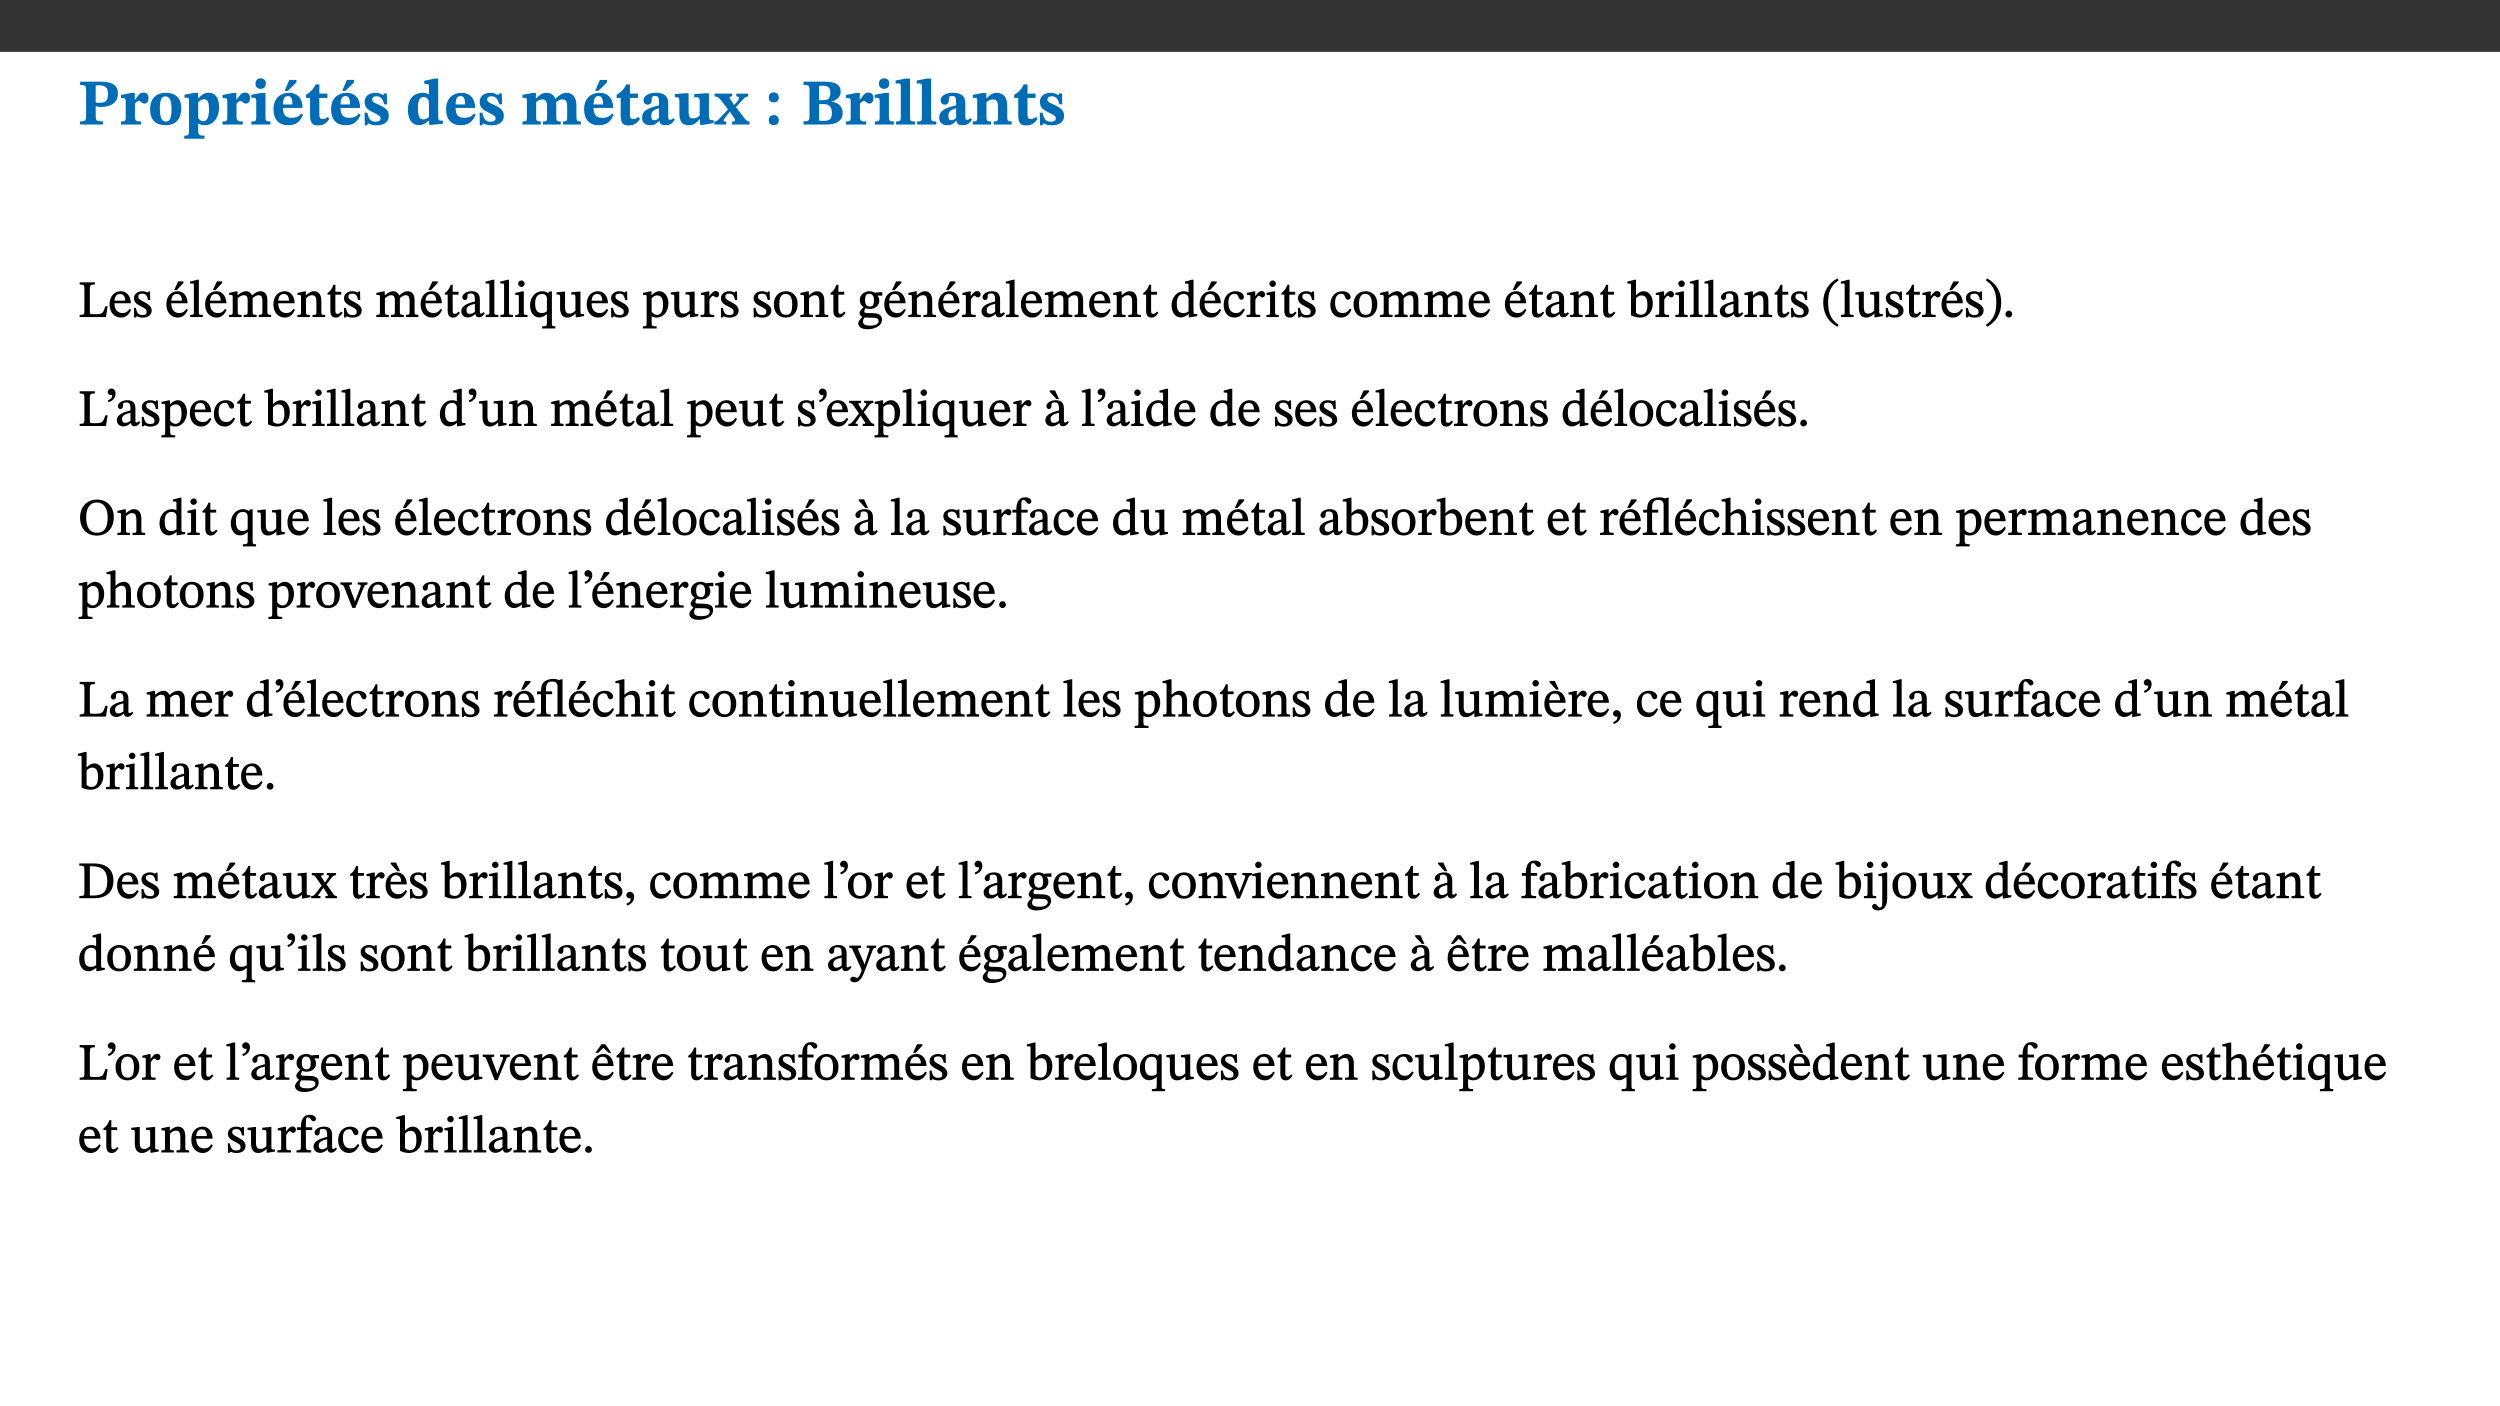 ﻿<?xml version="1.0" encoding="utf-8"?>
<svg xmlns="http://www.w3.org/2000/svg" xmlns:xlink="http://www.w3.org/1999/xlink" viewBox="0 0 960 540" version="1.1">
  <rect x="0" y="0" width="960" height="540" fill="#333333" stroke="none"/>
  <defs>
    <g>
      <symbol overflow="visible" id="glyph0-0">
        <path style="stroke:none;" d="M 7.938 -4.281 L 7.938 -4.688 C 7.938 -7.391 11.922 -9.312 11.922 -12.953 C 11.922 -15.531 9.766 -16.75 7.328 -16.75 C 4.828 -16.75 3.125 -15.234 3.125 -13.234 C 3.125 -12.062 3.594 -11.422 4.391 -11.422 C 4.984 -11.422 5.5 -11.828 5.5 -12.594 C 5.5 -13.531 4.984 -13.562 4.984 -14.375 C 4.984 -15.141 5.656 -15.641 7.109 -15.641 C 8.703 -15.641 9.688 -14.844 9.688 -12.891 C 9.688 -9.062 6.938 -8.156 6.938 -4.938 L 6.938 -4.219 L 7.938 -4.219 Z M 8.875 -1.266 C 8.875 -2.031 8.344 -2.828 7.484 -2.828 C 6.562 -2.828 6.016 -2.062 6.016 -1.266 C 6.016 -0.453 6.5 0.203 7.453 0.203 C 8.344 0.203 8.875 -0.469 8.875 -1.266 Z M 14.75 4.109 L 14.75 -19.625 L 0.25 -19.625 L 0.25 4.188 L 14.75 4.188 Z M 13.453 2.703 L 1.516 2.703 L 1.516 -18.188 L 13.453 -18.188 Z M 13.453 2.703 " />
      </symbol>
      <symbol overflow="visible" id="glyph0-1">
        <path style="stroke:none;" d="M 0.875 -16.359 L 0.875 -15.219 C 2.609 -15.219 3.172 -14.938 3.172 -13.328 L 3.172 -3.516 C 3.172 -1.469 2.969 -1.234 0.875 -1.234 L 0.875 0 L 9.641 0 L 9.641 -1.234 C 7.094 -1.234 6.859 -1.438 6.859 -3.438 L 6.859 -7.031 C 7.406 -6.906 8.125 -6.734 8.719 -6.734 C 12.234 -6.734 15.391 -8 15.391 -12 C 15.391 -15.641 12.266 -16.453 8.875 -16.453 L 0.875 -16.453 Z M 6.859 -15 C 7.359 -15.047 7.625 -15.062 8.078 -15.062 C 10.609 -15.062 11.578 -14.094 11.578 -11.828 C 11.578 -8.875 10.453 -8.344 8.172 -8.344 C 7.453 -8.344 7.219 -8.422 6.859 -8.469 Z M 6.859 -15 " />
      </symbol>
      <symbol overflow="visible" id="glyph0-2">
        <path style="stroke:none;" d="M 5.828 -12.125 L 4.406 -12.125 L 0.516 -11.344 L 0.516 -10.141 C 0.516 -10.141 0.797 -10.156 1.281 -10.156 C 2.156 -10.156 2.328 -9.734 2.328 -8.844 L 2.328 -2.781 C 2.328 -1.391 2.109 -1.172 0.5 -1.172 L 0.5 0 L 8.281 0 L 8.281 -1.172 C 6.516 -1.172 5.875 -1.344 5.875 -2.953 L 5.875 -8 C 6.438 -8.656 6.969 -9.094 7.516 -9.094 C 7.906 -9.094 8.469 -8.047 9.562 -8.047 C 10.312 -8.047 11.078 -8.703 11.078 -10.141 C 11.078 -11.406 10.453 -12.266 9.172 -12.266 C 7.609 -12.266 7.234 -11.25 5.922 -9.547 L 5.828 -9.547 Z M 5.828 -12.125 " />
      </symbol>
      <symbol overflow="visible" id="glyph0-3">
        <path style="stroke:none;" d="M 6.859 -12.188 C 2.703 -12.188 0.797 -9.484 0.797 -6.016 C 0.797 -1.703 2.906 0.25 6.797 0.25 C 10.688 0.25 12.781 -2.062 12.781 -6.297 C 12.781 -9.859 10.828 -12.188 6.859 -12.188 Z M 6.672 -10.828 C 8.297 -10.828 9.016 -9.188 9.016 -6.094 C 9.016 -2.672 8.5 -1.141 6.859 -1.141 C 5.25 -1.141 4.562 -2.719 4.562 -6.266 C 4.562 -9.094 5.078 -10.828 6.672 -10.828 Z M 6.672 -10.828 " />
      </symbol>
      <symbol overflow="visible" id="glyph0-4">
        <path style="stroke:none;" d="M 5.656 -12.172 L 4.234 -12.172 L 0.422 -11.469 L 0.422 -10.281 C 0.422 -10.281 0.891 -10.312 1.219 -10.312 C 2.031 -10.312 2.156 -10.062 2.156 -9.062 L 2.156 2.609 C 2.156 3.984 1.906 4.281 0.344 4.281 L 0.344 5.453 L 8.109 5.453 L 8.109 4.266 C 6.172 4.266 5.703 4.047 5.703 2.422 L 5.703 -0.375 L 5.797 -0.375 C 6.547 0.094 7.281 0.266 8.234 0.266 C 11.219 0.266 13.703 -2.328 13.703 -6.547 C 13.703 -10.438 12.094 -12.219 9.719 -12.219 C 8.078 -12.219 7.062 -11.406 5.797 -10.141 L 5.656 -10.141 Z M 5.703 -8.531 C 6.219 -9.047 6.984 -9.719 7.984 -9.719 C 9.188 -9.719 9.844 -8.703 9.844 -5.844 C 9.844 -2.375 8.891 -1.281 7.609 -1.281 C 6.609 -1.281 6.047 -1.984 5.703 -2.5 Z M 5.703 -8.531 " />
      </symbol>
      <symbol overflow="visible" id="glyph0-5">
        <path style="stroke:none;" d="M 7.781 -1.172 C 6.125 -1.172 5.875 -1.438 5.875 -2.875 L 5.875 -12.125 L 4.141 -12.125 L 0.422 -11.422 L 0.422 -10.234 C 0.422 -10.234 0.719 -10.266 1.062 -10.266 C 1.812 -10.266 2.328 -10.234 2.328 -9.125 L 2.328 -2.797 C 2.328 -1.391 2.062 -1.172 0.453 -1.172 L 0.453 0 L 7.781 0 Z M 4.016 -17.75 C 2.75 -17.75 2.031 -16.875 2.031 -15.719 C 2.031 -14.547 2.781 -13.703 4.016 -13.703 C 5.328 -13.703 6.016 -14.547 6.016 -15.734 C 6.016 -16.875 5.328 -17.75 4.016 -17.75 Z M 4.016 -17.75 " />
      </symbol>
      <symbol overflow="visible" id="glyph0-6">
        <path style="stroke:none;" d="M 11.469 -4.219 C 10.656 -3.203 9.672 -2.578 7.734 -2.578 C 5.625 -2.578 4.438 -3.547 4.438 -6.375 L 11.969 -6.375 C 11.922 -10.188 9.859 -12.188 6.734 -12.188 C 3.516 -12.188 0.797 -10.141 0.797 -5.875 C 0.797 -1.938 2.797 0.266 6.422 0.266 C 10.094 0.266 11.078 -1.703 12.172 -3.719 Z M 4.406 -7.609 C 4.516 -10.016 5 -10.922 6.391 -10.922 C 7.703 -10.922 8.078 -9.641 8.078 -7.703 L 4.406 -7.703 Z M 5.109 -12.906 L 6.266 -12.906 L 9.609 -16.188 L 9.609 -17.125 L 6.844 -17.125 L 5.062 -12.906 Z M 5.109 -12.906 " />
      </symbol>
      <symbol overflow="visible" id="glyph0-7">
        <path style="stroke:none;" d="M 8.844 -2.922 C 8.25 -2.422 7.828 -2.125 6.859 -2.125 C 5.922 -2.125 5.625 -2.5 5.625 -4.312 L 5.625 -10.203 L 8.719 -10.203 L 8.719 -11.891 L 5.625 -11.891 L 5.656 -15.406 L 4.188 -15.406 C 3.172 -13.234 1.906 -12.234 0.516 -11.406 L 0.516 -10.203 L 2.078 -10.203 L 2.078 -3.438 C 2.078 -0.594 3.047 0.344 4.984 0.344 C 7.578 0.344 8.453 -0.766 9.516 -2.156 Z M 8.844 -2.922 " />
      </symbol>
      <symbol overflow="visible" id="glyph0-8">
        <path style="stroke:none;" d="M 0.891 -4.453 L 0.984 0.297 L 1.766 0.297 L 2.297 -0.391 L 2.484 -0.391 C 3.125 -0.078 3.797 0.297 5.328 0.297 C 7.875 0.297 10.203 -0.562 10.203 -3.375 C 10.203 -5.594 8.672 -6.5 6.547 -7.516 C 4.812 -8.344 3.812 -8.547 3.812 -9.609 C 3.812 -10.328 4.312 -10.859 5.484 -10.859 C 6.812 -10.859 7.75 -10.203 8.453 -7.75 L 9.516 -7.75 L 9.422 -11.969 L 8.422 -11.969 L 8.047 -11.344 L 7.906 -11.344 C 7.516 -11.594 6.609 -12.188 5.156 -12.188 C 2.484 -12.188 0.922 -10.797 0.922 -8.719 C 0.922 -6.547 2.109 -5.672 4.219 -4.656 C 6.547 -3.562 7.031 -3.172 7.031 -2.375 C 7.031 -1.438 6.219 -1.094 5.062 -1.094 C 3.266 -1.094 2.453 -2.125 1.953 -4.562 L 0.875 -4.562 Z M 0.891 -4.453 " />
      </symbol>
      <symbol overflow="visible" id="glyph0-9">
        <path style="stroke:none;" d="M 14.25 -0.375 L 14.25 -1.484 L 13.734 -1.484 C 12.812 -1.484 12.438 -1.641 12.438 -2.906 L 12.438 -17.672 L 11.047 -17.672 L 7.094 -16.797 L 7.094 -15.594 C 7.094 -15.594 7.562 -15.594 7.812 -15.594 C 8.75 -15.594 8.891 -15.469 8.891 -14.375 L 8.891 -11.641 L 8.828 -11.641 C 8 -12.047 7.188 -12.188 6.422 -12.188 C 3.297 -12.188 0.797 -10.141 0.797 -5.578 C 0.797 -2.406 2.188 0.25 5.031 0.25 C 6.672 0.25 7.906 -0.672 8.797 -1.469 L 8.953 -1.469 L 8.953 0.125 L 9.812 0.125 L 14.25 -0.297 Z M 8.891 -2.844 C 8.078 -2.281 7.578 -1.984 6.609 -1.984 C 5.297 -1.984 4.641 -3.203 4.641 -6.312 C 4.641 -9.297 5.406 -10.562 6.672 -10.562 C 8.031 -10.562 8.672 -9.672 8.891 -8.766 Z M 8.891 -2.844 " />
      </symbol>
      <symbol overflow="visible" id="glyph0-10">
        <path style="stroke:none;" d="M 11.469 -4.219 C 10.656 -3.203 9.672 -2.578 7.734 -2.578 C 5.625 -2.578 4.438 -3.547 4.438 -6.375 L 11.969 -6.375 C 11.922 -10.188 9.859 -12.188 6.734 -12.188 C 3.516 -12.188 0.797 -10.141 0.797 -5.875 C 0.797 -1.938 2.797 0.266 6.422 0.266 C 10.094 0.266 11.078 -1.703 12.172 -3.719 Z M 4.406 -7.609 C 4.516 -10.016 5 -10.922 6.391 -10.922 C 7.703 -10.922 8.078 -9.641 8.078 -7.703 L 4.406 -7.703 Z M 4.406 -7.609 " />
      </symbol>
      <symbol overflow="visible" id="glyph0-11">
        <path style="stroke:none;" d="M 13.609 -7.266 C 13.609 -7.734 13.578 -8.172 13.531 -8.547 C 14.172 -9.188 15.062 -9.641 15.984 -9.641 C 17.156 -9.641 17.797 -9.047 17.797 -6.719 L 17.797 -2.844 C 17.797 -1.469 17.641 -1.172 16.188 -1.172 L 16.188 0 L 23.047 0 L 23.047 -1.172 C 21.609 -1.172 21.344 -1.484 21.344 -2.844 L 21.344 -7.266 C 21.344 -10.531 19.844 -12.188 17.516 -12.188 C 15.859 -12.188 14.578 -11.156 13.375 -9.938 L 13.203 -9.938 C 12.688 -11.453 11.375 -12.188 9.781 -12.188 C 8.047 -12.188 7.016 -11.125 5.953 -10.094 L 5.797 -10.094 L 5.797 -12.125 L 4.453 -12.125 L 0.641 -11.406 L 0.641 -10.234 C 0.641 -10.234 0.891 -10.266 1.312 -10.266 C 2 -10.266 2.328 -10.141 2.328 -9.219 L 2.328 -2.844 C 2.328 -1.484 2.25 -1.172 0.625 -1.172 L 0.625 0 L 7.656 0 L 7.656 -1.172 C 6.016 -1.172 5.875 -1.484 5.875 -2.844 L 5.875 -8.578 C 6.547 -9.25 7.328 -9.641 8.234 -9.641 C 9.391 -9.641 10.062 -9.047 10.062 -6.719 L 10.062 -2.844 C 10.062 -1.469 9.938 -1.172 8.453 -1.172 L 8.453 0 L 15.312 0 L 15.312 -1.172 C 13.875 -1.172 13.609 -1.484 13.609 -2.844 Z M 13.609 -7.266 " />
      </symbol>
      <symbol overflow="visible" id="glyph0-12">
        <path style="stroke:none;" d="M 7.484 -1.391 C 7.703 -0.25 8.203 0.25 9.844 0.25 C 11.703 0.25 12.547 -0.562 13.406 -1.859 L 12.812 -2.453 C 12.438 -2.078 12.016 -1.812 11.625 -1.812 C 11.109 -1.812 10.859 -1.906 10.859 -2.906 L 10.859 -8.281 C 10.859 -11 9.141 -12.219 6.047 -12.219 C 3.172 -12.219 1.359 -10.828 1.359 -9.344 C 1.359 -8.234 2.156 -7.609 2.875 -7.609 C 3.734 -7.609 4.516 -8.125 4.516 -9.266 C 4.516 -10.688 4.781 -10.953 5.781 -10.953 C 6.969 -10.953 7.312 -10.578 7.312 -8.469 L 7.312 -7.391 C 4.953 -6.688 0.812 -6.078 0.812 -2.625 C 0.812 -0.625 2.125 0.266 3.938 0.266 C 5.656 0.266 6.188 -0.344 7.328 -1.312 L 7.484 -1.312 Z M 7.312 -2.547 C 6.594 -1.859 6.141 -1.656 5.5 -1.656 C 4.734 -1.656 4.359 -2.109 4.359 -3.328 C 4.359 -5.172 5.375 -5.656 7.312 -6.25 Z M 7.312 -2.547 " />
      </symbol>
      <symbol overflow="visible" id="glyph0-13">
        <path style="stroke:none;" d="M 15.234 -1.656 L 15.094 -1.656 C 13.75 -1.656 13.406 -1.859 13.406 -3.422 L 13.406 -12.016 L 12.391 -12.016 L 7.75 -11.703 L 7.75 -10.5 C 9.391 -10.5 9.859 -10.5 9.859 -9.062 L 9.859 -3.438 C 8.953 -2.672 8.375 -2.359 7.328 -2.359 C 6.266 -2.359 5.594 -2.547 5.594 -4.906 L 5.594 -12.016 L 4.438 -12.016 L 0.328 -11.703 L 0.328 -10.5 C 1.656 -10.484 2.062 -10.5 2.062 -8.969 L 2.062 -4.188 C 2.062 -0.922 3.25 0.25 5.719 0.25 C 7.391 0.25 8.281 -0.344 9.844 -2 L 9.984 -2 L 9.984 0.156 L 10.953 0.156 L 15.234 -0.562 Z M 15.234 -1.656 " />
      </symbol>
      <symbol overflow="visible" id="glyph0-14">
        <path style="stroke:none;" d="M 13.359 -0.078 L 13.359 -1.172 C 12.344 -1.172 11.969 -1.688 11.219 -2.703 L 8.125 -6.688 L 10.922 -9.688 C 11.578 -10.406 12 -10.781 12.844 -10.781 L 12.844 -11.891 L 8.281 -11.891 L 8.281 -10.781 C 8.969 -10.781 9.297 -10.656 9.297 -10.281 C 9.297 -9.891 9.25 -9.641 8.453 -8.625 L 7.516 -7.578 L 7.359 -7.578 L 6.938 -8.328 C 5.891 -9.859 5.703 -9.969 5.703 -10.328 C 5.703 -10.734 6 -10.781 6.688 -10.781 L 6.688 -11.891 L -0.047 -11.891 L -0.047 -10.781 C 0.938 -10.781 1.562 -10.406 2.453 -9.25 L 5.078 -5.797 L 1.906 -2.422 C 1.047 -1.484 0.719 -1.172 -0.156 -1.172 L -0.156 0 L 4.406 0 L 4.406 -1.172 C 3.641 -1.172 3.422 -1.219 3.422 -1.531 C 3.422 -1.906 3.672 -2.188 4.156 -2.828 L 5.75 -4.875 L 5.875 -4.875 L 6.312 -4.141 L 7.516 -2.406 C 7.688 -2.188 7.781 -1.984 7.781 -1.766 C 7.781 -1.266 7.484 -1.172 6.641 -1.172 L 6.641 0 L 13.359 0 Z M 13.359 -0.078 " />
      </symbol>
      <symbol overflow="visible" id="glyph0-15">
        <path style="stroke:none;" d="M 5.594 -10.328 C 5.625 -11.516 4.938 -12.344 3.688 -12.344 C 2.359 -12.344 1.766 -11.516 1.766 -10.359 C 1.766 -9.188 2.406 -8.531 3.688 -8.531 C 4.984 -8.531 5.578 -9.141 5.594 -10.328 Z M 5.594 -1.609 C 5.625 -2.797 4.938 -3.625 3.688 -3.625 C 2.359 -3.625 1.766 -2.797 1.766 -1.641 C 1.766 -0.469 2.406 0.203 3.688 0.203 C 4.984 0.203 5.578 -0.422 5.594 -1.609 Z M 5.594 -1.609 " />
      </symbol>
      <symbol overflow="visible" id="glyph0-16">
        <path style="stroke:none;" d="M 11.516 -8.766 C 13.625 -9.344 15.141 -10.453 15.141 -12.656 C 15.141 -14.891 13.703 -16.453 9.141 -16.453 L 0.875 -16.453 L 0.875 -15.188 C 2.797 -15.188 3.172 -15.016 3.172 -13.141 L 3.172 -3.391 C 3.172 -1.438 2.844 -1.234 0.875 -1.234 L 0.875 0 L 9.641 0 C 13.672 0 15.906 -1.562 15.906 -4.453 C 15.906 -7.484 13.656 -8.5 11.516 -8.797 Z M 6.859 -9.25 L 6.859 -14.844 C 7.328 -14.891 7.656 -14.922 8.031 -14.922 C 10.5 -14.922 11.172 -14.094 11.172 -12.172 C 11.172 -10.016 10.5 -9.344 8.078 -9.344 L 6.859 -9.344 Z M 6.859 -7.859 L 8.297 -7.859 C 10.109 -7.859 11.766 -7.484 11.766 -4.484 C 11.766 -1.562 10.312 -1.406 8.25 -1.406 C 7.734 -1.406 7.328 -1.438 6.859 -1.484 Z M 6.859 -7.859 " />
      </symbol>
      <symbol overflow="visible" id="glyph0-17">
        <path style="stroke:none;" d="M 7.812 -1.172 C 6.016 -1.172 5.828 -1.438 5.828 -2.844 L 5.828 -17.672 L 4.188 -17.672 L 0.297 -16.906 L 0.297 -15.766 C 0.297 -15.766 0.672 -15.781 1.062 -15.781 C 1.688 -15.781 2.281 -15.766 2.281 -14.812 L 2.281 -2.844 C 2.281 -1.484 2.109 -1.172 0.469 -1.172 L 0.469 0 L 7.812 0 Z M 7.812 -1.172 " />
      </symbol>
      <symbol overflow="visible" id="glyph0-18">
        <path style="stroke:none;" d="M 13.859 -7.266 C 13.859 -10.531 12.344 -12.188 9.734 -12.188 C 8.25 -12.188 7.188 -11.297 5.953 -10.094 L 5.828 -10.094 L 5.828 -12.125 L 4.453 -12.125 L 0.641 -11.406 L 0.641 -10.234 C 0.641 -10.234 0.891 -10.266 1.312 -10.266 C 2 -10.266 2.328 -10.141 2.328 -9.219 L 2.328 -2.844 C 2.328 -1.484 2.25 -1.172 0.625 -1.172 L 0.625 0 L 7.656 0 L 7.656 -1.172 C 6.016 -1.172 5.891 -1.484 5.891 -2.844 L 5.891 -8.594 C 6.609 -9.188 7.281 -9.641 8.297 -9.641 C 9.609 -9.641 10.312 -9.047 10.312 -6.719 L 10.312 -2.844 C 10.312 -1.469 10.141 -1.172 8.672 -1.172 L 8.672 0 L 15.562 0 L 15.562 -1.172 C 14.125 -1.172 13.859 -1.484 13.859 -2.844 Z M 13.859 -7.266 " />
      </symbol>
      <symbol overflow="visible" id="glyph1-0">
        <path style="stroke:none;" d="M 6.5 -3.5 L 6.5 -3.828 C 6.5 -6 9.703 -7.547 9.703 -10.484 C 9.703 -12.547 7.844 -13.594 5.891 -13.594 C 3.891 -13.594 2.375 -12.312 2.375 -10.703 C 2.375 -9.766 2.891 -9.188 3.531 -9.188 C 4 -9.188 4.547 -9.562 4.547 -10.188 C 4.547 -10.938 4.125 -10.953 4.125 -11.609 C 4.125 -12.234 4.547 -12.578 5.719 -12.578 C 7 -12.578 7.656 -12 7.656 -10.422 C 7.656 -7.344 5.438 -6.609 5.438 -4.031 L 5.438 -3.391 L 6.5 -3.391 Z M 7.25 -1.078 C 7.25 -1.688 6.719 -2.391 6.016 -2.391 C 5.281 -2.391 4.703 -1.719 4.703 -1.078 C 4.703 -0.422 5.219 0.156 6 0.156 C 6.719 0.156 7.25 -0.438 7.25 -1.078 Z M 11.969 3.25 L 11.969 -15.891 L 0.062 -15.891 L 0.062 3.359 L 11.969 3.359 Z M 10.812 2.047 L 1.328 2.047 L 1.328 -14.625 L 10.672 -14.625 L 10.672 2.047 Z M 10.812 2.047 " />
      </symbol>
      <symbol overflow="visible" id="glyph1-1">
        <path style="stroke:none;" d="M 11.312 -4.141 L 10.578 -4.141 C 9.766 -1.688 9.578 -1.094 6.906 -1.094 L 6 -1.094 C 4.828 -1.094 4.609 -1.141 4.609 -2.016 L 4.609 -10.656 C 4.609 -12.219 4.828 -12.484 6.547 -12.484 L 6.547 -13.344 L 0.703 -13.344 L 0.703 -12.484 C 2.438 -12.484 2.516 -12.219 2.516 -10.672 L 2.516 -2.562 C 2.516 -1.016 2.438 -0.859 0.703 -0.859 L 0.703 0 L 10.812 0 L 11.453 -4.141 Z M 11.312 -4.141 " />
      </symbol>
      <symbol overflow="visible" id="glyph1-2">
        <path style="stroke:none;" d="M 8.172 -3.062 C 7.531 -2.234 7.016 -1.547 5.406 -1.547 C 3.812 -1.547 2.406 -2.672 2.406 -5.297 L 8.719 -5.297 C 8.609 -8.203 7.047 -9.922 4.875 -9.922 C 2.547 -9.922 0.531 -8.188 0.531 -4.859 C 0.531 -1.656 2.531 0.203 4.922 0.203 C 6.969 0.203 8.047 -1.172 8.812 -2.75 L 8.234 -3.172 Z M 2.391 -6.156 C 2.547 -8.016 3.234 -8.859 4.578 -8.859 C 6 -8.859 6.516 -7.625 6.547 -6.297 L 2.406 -6.297 Z M 2.391 -6.156 " />
      </symbol>
      <symbol overflow="visible" id="glyph1-3">
        <path style="stroke:none;" d="M 0.641 -3.391 L 0.703 0.156 L 1.297 0.156 L 1.719 -0.297 C 2.234 -0.078 2.828 0.219 3.984 0.219 C 5.781 0.219 7.453 -0.625 7.453 -2.484 C 7.453 -3.969 6.438 -4.797 4.625 -5.75 C 2.953 -6.609 2.328 -7.016 2.328 -7.797 C 2.328 -8.688 2.906 -8.984 3.828 -8.984 C 5.047 -8.984 5.641 -8.531 6.094 -6.516 L 6.891 -6.516 L 6.812 -9.828 L 6.219 -9.828 L 5.875 -9.406 L 5.938 -9.406 C 5.438 -9.641 4.844 -9.922 3.844 -9.922 C 2.125 -9.922 0.656 -8.906 0.656 -7.266 C 0.656 -5.797 1.516 -5.016 3.328 -4.109 L 3.422 -4.062 C 5.281 -3.141 5.516 -2.891 5.516 -1.953 C 5.516 -1.016 4.938 -0.781 3.938 -0.781 C 2.469 -0.781 1.828 -1.328 1.391 -3.531 L 0.641 -3.531 Z M 0.641 -3.391 " />
      </symbol>
      <symbol overflow="visible" id="glyph1-4">
        <path style="stroke:none;" d="M 8.172 -3.062 C 7.531 -2.234 7.016 -1.547 5.406 -1.547 C 3.812 -1.547 2.406 -2.672 2.406 -5.297 L 8.719 -5.297 C 8.609 -8.203 7.047 -9.922 4.875 -9.922 C 2.547 -9.922 0.531 -8.188 0.531 -4.859 C 0.531 -1.656 2.531 0.203 4.922 0.203 C 6.969 0.203 8.047 -1.172 8.812 -2.75 L 8.234 -3.172 Z M 2.391 -6.156 C 2.547 -8.016 3.234 -8.859 4.578 -8.859 C 6 -8.859 6.516 -7.625 6.547 -6.297 L 2.406 -6.297 Z M 3.75 -10.375 L 4.562 -10.375 L 7.109 -13.141 L 7.109 -13.688 L 5.062 -13.688 L 3.531 -10.375 Z M 3.75 -10.375 " />
      </symbol>
      <symbol overflow="visible" id="glyph1-5">
        <path style="stroke:none;" d="M 5.172 -0.844 C 3.75 -0.844 3.766 -0.969 3.766 -2.125 L 3.766 -14.328 L 3.141 -14.328 L 0.375 -13.594 L 0.375 -12.953 L 0.594 -12.875 C 0.594 -12.875 0.812 -12.875 1.156 -12.875 C 1.656 -12.875 1.859 -12.953 1.859 -12.125 L 1.859 -2.125 C 1.859 -1.016 1.906 -0.844 0.453 -0.844 L 0.453 0 L 5.297 0 L 5.297 -0.844 Z M 5.172 -0.844 " />
      </symbol>
      <symbol overflow="visible" id="glyph1-6">
        <path style="stroke:none;" d="M 3.766 -7.156 C 4.344 -7.688 5.141 -8.391 6.172 -8.391 C 7.094 -8.391 7.625 -8.062 7.625 -6.375 L 7.625 -2.438 C 7.625 -1.031 7.656 -0.844 6.094 -0.844 L 6.094 0 L 11.078 0 L 11.078 -0.844 C 9.516 -0.844 9.547 -1.062 9.547 -2.438 L 9.547 -7.219 C 10.156 -7.75 10.891 -8.391 11.719 -8.391 C 12.656 -8.391 13.281 -8.062 13.281 -6.25 L 13.281 -2.438 C 13.281 -1.219 13.375 -0.844 11.875 -0.844 L 11.875 0 L 16.641 0 L 16.641 -0.844 C 15.141 -0.844 15.203 -1.172 15.203 -2.438 L 15.203 -6.5 C 15.203 -8.906 14.062 -9.922 12.516 -9.922 C 11.453 -9.922 10.344 -9.297 9.281 -8.266 L 9.344 -8.266 C 8.984 -9.078 8.188 -9.922 7.047 -9.922 C 5.703 -9.922 4.688 -9.141 3.641 -8.25 L 3.75 -8.25 L 3.75 -9.859 L 3.141 -9.859 L 0.516 -9.266 L 0.516 -8.562 L 0.734 -8.484 C 0.734 -8.484 0.891 -8.484 1.188 -8.484 C 1.75 -8.484 1.891 -8.422 1.891 -7.703 L 1.891 -2.125 C 1.891 -0.938 1.891 -0.844 0.5 -0.844 L 0.5 0 L 5.297 0 L 5.297 -0.844 C 3.938 -0.844 3.812 -0.938 3.812 -2.047 L 3.812 -7.172 Z M 3.766 -7.156 " />
      </symbol>
      <symbol overflow="visible" id="glyph1-7">
        <path style="stroke:none;" d="M 9.703 -6.234 C 9.703 -8.531 8.719 -9.922 6.906 -9.922 C 5.656 -9.922 4.688 -9.156 3.641 -8.25 L 3.75 -8.25 L 3.766 -9.859 L 3.188 -9.859 L 0.516 -9.266 L 0.516 -8.562 L 0.734 -8.484 C 0.734 -8.484 0.859 -8.484 1.188 -8.484 C 1.734 -8.484 1.891 -8.453 1.891 -7.734 L 1.891 -2.125 C 1.891 -1.016 1.969 -0.812 0.5 -0.812 L 0.5 0 L 5.312 0 L 5.312 -0.812 C 3.766 -0.812 3.812 -1.016 3.812 -2.125 L 3.812 -7.188 C 4.359 -7.703 5.016 -8.391 6.094 -8.391 C 7 -8.391 7.797 -8.125 7.797 -5.734 L 7.797 -2.125 C 7.797 -1.016 7.875 -0.812 6.312 -0.812 L 6.312 0 L 11.172 0 L 11.172 -0.812 C 9.719 -0.812 9.703 -1.016 9.703 -2.125 Z M 9.703 -6.234 " />
      </symbol>
      <symbol overflow="visible" id="glyph1-8">
        <path style="stroke:none;" d="M 5.734 -2.016 C 5.234 -1.453 5.078 -1.234 4.438 -1.234 C 3.672 -1.234 3.609 -1.578 3.609 -2.984 L 3.609 -8.594 L 5.859 -8.594 L 5.859 -9.688 L 3.609 -9.688 L 3.625 -12.406 L 2.906 -12.406 C 2.125 -10.578 1.578 -9.844 0.594 -9.25 L 0.594 -8.594 L 1.688 -8.594 L 1.688 -2.438 C 1.688 -0.641 2.406 0.203 3.75 0.203 C 5.016 0.203 5.516 -0.438 6.391 -1.641 L 5.812 -2.109 Z M 5.734 -2.016 " />
      </symbol>
      <symbol overflow="visible" id="glyph1-9">
        <path style="stroke:none;" d="M 6 -1.359 C 6.109 -0.484 6.453 0.094 7.328 0.094 C 8.344 0.094 8.906 -0.359 9.641 -1.422 L 9.156 -1.906 C 8.812 -1.516 8.625 -1.359 8.25 -1.359 C 7.828 -1.359 7.766 -1.375 7.766 -2.188 L 7.766 -6.719 C 7.766 -8.781 6.828 -9.922 4.656 -9.922 C 2.484 -9.922 1.016 -8.703 1.016 -7.594 C 1.016 -6.938 1.594 -6.516 1.984 -6.516 C 2.547 -6.516 2.984 -6.938 2.984 -7.547 C 2.984 -8.75 3.062 -9.047 4.203 -9.047 C 5.406 -9.047 5.859 -8.5 5.859 -6.766 L 5.859 -6 C 4.281 -5.5 0.625 -4.844 0.625 -2.219 C 0.625 -0.938 1.594 0.141 3.125 0.141 C 4.406 0.141 5.203 -0.453 6.094 -1.234 L 6.016 -1.234 Z M 5.891 -2.047 C 5.219 -1.5 4.609 -1.219 3.938 -1.219 C 3.094 -1.219 2.625 -1.688 2.625 -2.688 C 2.625 -4.25 4.188 -4.656 5.859 -5.078 L 5.859 -2.016 Z M 5.891 -2.047 " />
      </symbol>
      <symbol overflow="visible" id="glyph1-10">
        <path style="stroke:none;" d="M 2.891 -14.062 C 2.188 -14.062 1.609 -13.406 1.609 -12.812 C 1.609 -12.188 2.219 -11.547 2.891 -11.547 C 3.578 -11.547 4.141 -12.188 4.141 -12.812 C 4.141 -13.406 3.578 -14.062 2.891 -14.062 Z M 5.125 -0.812 C 3.781 -0.812 3.812 -0.969 3.812 -2.125 L 3.812 -9.859 L 3.172 -9.859 L 0.516 -9.281 L 0.516 -8.594 L 0.734 -8.5 C 0.734 -8.5 0.875 -8.5 1.156 -8.5 C 1.734 -8.5 1.891 -8.547 1.891 -7.688 L 1.891 -2.125 C 1.891 -1 1.969 -0.812 0.5 -0.812 L 0.5 0 L 5.234 0 L 5.234 -0.812 Z M 5.125 -0.812 " />
      </symbol>
      <symbol overflow="visible" id="glyph1-11">
        <path style="stroke:none;" d="M 10.219 4.266 L 10.219 3.562 C 8.984 3.562 8.906 3.359 8.906 2.344 L 8.906 -9.844 L 7.969 -9.844 L 7.469 -9.219 C 6.75 -9.703 6 -9.922 5.156 -9.922 C 2.625 -9.922 0.516 -7.688 0.516 -4.5 C 0.516 -1.734 1.969 0.156 4.047 0.156 C 5.344 0.156 6.281 -0.516 7.109 -1.25 L 7 -1.25 L 7 2.125 C 7 3.359 6.891 3.562 5.141 3.562 L 5.141 4.375 L 10.219 4.375 Z M 7.031 -2.266 C 6.469 -1.812 5.969 -1.547 5 -1.547 C 3.016 -1.547 2.484 -3.094 2.484 -5.266 C 2.484 -7.75 3.469 -8.859 5.141 -8.859 C 6.203 -8.859 6.734 -8.406 7 -7.406 L 7 -2.234 Z M 7.031 -2.266 " />
      </symbol>
      <symbol overflow="visible" id="glyph1-12">
        <path style="stroke:none;" d="M 10.75 -1.156 L 10.562 -1.156 C 9.609 -1.156 9.484 -1.156 9.484 -2.328 L 9.484 -9.781 L 8.891 -9.781 L 5.953 -9.484 L 5.953 -8.672 C 7.375 -8.672 7.562 -8.688 7.562 -7.625 L 7.562 -2.453 C 6.812 -1.797 6.281 -1.328 5.266 -1.328 C 4.219 -1.328 3.578 -1.797 3.578 -3.828 L 3.578 -9.781 L 3.031 -9.781 L 0.312 -9.469 L 0.312 -8.672 C 1.531 -8.641 1.672 -8.688 1.672 -7.609 L 1.672 -3.562 C 1.672 -0.859 2.766 0.203 4.422 0.203 C 5.703 0.203 6.719 -0.438 7.734 -1.438 L 7.656 -1.438 L 7.656 0.094 L 8.234 0.094 L 10.875 -0.375 L 10.875 -1.156 Z M 10.75 -1.156 " />
      </symbol>
      <symbol overflow="visible" id="glyph1-13">
        <path style="stroke:none;" d="M 3.5 -9.859 L 3.016 -9.859 L 0.359 -9.281 L 0.359 -8.594 L 0.578 -8.5 C 0.578 -8.5 0.875 -8.5 1.141 -8.5 C 1.797 -8.5 1.75 -8.359 1.75 -7.609 L 1.75 2.25 C 1.75 3.359 1.688 3.562 0.297 3.562 L 0.297 4.375 L 5.594 4.375 L 5.594 3.547 C 3.922 3.547 3.672 3.422 3.672 2.125 L 3.672 -0.359 L 3.578 -0.359 C 4.109 0 4.875 0.203 5.641 0.203 C 8.031 0.203 10.125 -1.938 10.125 -5.312 C 10.125 -7.922 8.625 -9.922 6.656 -9.922 C 5.484 -9.922 4.422 -9.266 3.484 -8.188 L 3.625 -8.188 L 3.625 -9.859 Z M 3.625 -7.125 C 4 -7.625 4.781 -8.312 5.844 -8.312 C 7.312 -8.312 8.047 -7.266 8.047 -4.766 C 8.047 -1.984 7.125 -0.844 5.734 -0.844 C 4.625 -0.844 4 -1.688 3.672 -2.078 L 3.672 -7.172 Z M 3.625 -7.125 " />
      </symbol>
      <symbol overflow="visible" id="glyph1-14">
        <path style="stroke:none;" d="M 3.641 -9.859 L 3.172 -9.859 L 0.562 -9.25 L 0.562 -8.562 L 0.781 -8.484 C 0.781 -8.484 0.922 -8.484 1.312 -8.484 C 2.031 -8.484 1.891 -8.25 1.891 -7.531 L 1.891 -2.047 C 1.891 -0.938 1.891 -0.844 0.438 -0.844 L 0.438 0 L 5.672 0 L 5.672 -0.844 C 4.062 -0.844 3.812 -0.891 3.812 -2.156 L 3.812 -6.672 C 4.25 -7.406 4.797 -8.203 5.266 -8.203 C 5.5 -8.203 5.891 -7.531 6.547 -7.531 C 7 -7.531 7.547 -7.969 7.547 -8.719 C 7.547 -9.406 7.047 -9.984 6.281 -9.984 C 5.312 -9.984 4.625 -9.25 3.625 -7.812 L 3.766 -7.812 L 3.766 -9.859 Z M 3.641 -9.859 " />
      </symbol>
      <symbol overflow="visible" id="glyph1-15">
        <path style="stroke:none;" d="M 5.141 -9.922 C 2.453 -9.922 0.531 -7.828 0.531 -4.938 C 0.531 -1.719 2.344 0.203 5.141 0.203 C 7.734 0.203 9.688 -1.672 9.688 -5.016 C 9.688 -7.969 7.875 -9.922 5.141 -9.922 Z M 5.062 -8.906 C 6.828 -8.906 7.594 -7.375 7.594 -4.922 C 7.594 -1.672 6.859 -0.859 5.219 -0.859 C 3.5 -0.844 2.656 -2.031 2.656 -5.203 C 2.656 -7.75 3.547 -8.906 5.062 -8.906 Z M 5.062 -8.906 " />
      </symbol>
      <symbol overflow="visible" id="glyph1-16">
        <path style="stroke:none;" d="M 2.453 -3.891 C 1.516 -3.172 0.781 -2.234 0.781 -1.516 C 0.781 -0.953 1.25 -0.344 1.891 -0.016 L 1.891 -0.062 C 0.859 0.938 0.281 1.719 0.281 2.375 C 0.281 3.469 1.188 4.688 3.812 4.688 C 6.312 4.688 9.391 3.641 9.391 0.969 C 9.391 -1.312 7.344 -1.531 4.844 -1.531 C 3.016 -1.531 2.609 -1.594 2.609 -2.188 C 2.609 -2.531 2.891 -3.172 3.047 -3.391 C 3.531 -3.234 4.078 -3.109 4.719 -3.109 C 6.812 -3.109 8.359 -4.406 8.359 -6.25 C 8.359 -7.25 7.891 -8.016 7.656 -8.344 L 7.656 -8.266 L 9.516 -8.203 L 9.516 -9.578 L 6.828 -9.422 L 6.906 -9.203 C 6.906 -9.203 5.938 -9.922 4.625 -9.922 C 2.516 -9.922 0.875 -8.531 0.875 -6.531 C 0.875 -5.234 1.5 -4.297 2.406 -3.766 L 2.406 -3.859 Z M 4.484 -8.938 C 5.75 -8.938 6.328 -7.984 6.328 -6.375 C 6.328 -4.484 5.734 -4.062 4.734 -4.062 C 3.453 -4.062 2.891 -4.906 2.891 -6.609 C 2.891 -8.281 3.453 -8.938 4.484 -8.938 Z M 2.531 0.203 C 2.812 0.203 3.188 0.219 4.781 0.234 C 6.109 0.266 8.109 0.094 8.109 1.531 C 8.109 2.391 7.312 3.281 4.953 3.281 C 2.922 3.281 2.094 2.844 2.094 1.688 C 2.094 1.281 2.188 0.891 2.594 0.203 Z M 2.531 0.203 " />
      </symbol>
      <symbol overflow="visible" id="glyph1-17">
        <path style="stroke:none;" d="M 10.359 -0.484 L 10.359 -1.156 L 9.828 -1.156 C 9.078 -1.156 8.938 -1.219 8.938 -2.25 L 8.938 -14.328 L 8.281 -14.328 L 5.641 -13.594 L 5.641 -12.922 L 5.859 -12.844 C 5.859 -12.844 6.109 -12.844 6.297 -12.844 C 7.078 -12.844 7.031 -12.797 7.031 -11.906 L 7.031 -9.547 C 6.641 -9.734 5.891 -9.922 5.234 -9.922 C 2.734 -9.922 0.516 -7.766 0.516 -4.484 C 0.516 -1.938 1.812 0.156 4.062 0.156 C 5.375 0.156 6.469 -0.641 7.188 -1.281 L 7.094 -1.281 L 7.094 0.094 L 7.688 0.094 L 10.359 -0.375 Z M 7.078 -2.234 C 6.375 -1.75 5.938 -1.531 5 -1.531 C 3.312 -1.531 2.516 -2.516 2.516 -5.266 C 2.516 -7.766 3.531 -8.859 5.203 -8.859 C 6.438 -8.859 6.875 -8.203 7.031 -7.391 L 7.031 -2.219 Z M 7.078 -2.234 " />
      </symbol>
      <symbol overflow="visible" id="glyph1-18">
        <path style="stroke:none;" d="M 8.031 -3.172 C 7.125 -2.016 6.547 -1.547 5.266 -1.547 C 3.203 -1.547 2.344 -3.125 2.344 -5.562 C 2.344 -7.844 3.203 -8.922 4.828 -8.922 C 6.531 -8.922 5.875 -6.656 7.344 -6.656 C 7.906 -6.656 8.312 -7.094 8.312 -7.672 C 8.312 -8.828 7.031 -9.922 5.156 -9.922 C 2.297 -9.922 0.516 -7.75 0.516 -4.625 C 0.516 -1.859 2.156 0.203 4.641 0.203 C 6.766 0.203 7.875 -1.172 8.672 -2.844 L 8.094 -3.266 Z M 8.031 -3.172 " />
      </symbol>
      <symbol overflow="visible" id="glyph1-19">
        <path style="stroke:none;" d="M 3.25 -14.328 L 2.734 -14.328 L 0.016 -13.594 L 0.016 -12.922 L 0.234 -12.844 C 0.234 -12.844 0.391 -12.844 0.719 -12.844 C 1.469 -12.844 1.453 -12.812 1.453 -11.906 L 1.453 -0.656 C 1.969 -0.375 3.234 0.203 4.922 0.203 C 7.688 0.203 9.828 -1.797 9.828 -5.359 C 9.828 -7.953 8.344 -9.922 6.375 -9.922 C 5.047 -9.922 3.906 -9.031 3.234 -8.234 L 3.359 -8.234 L 3.359 -14.328 Z M 3.328 -7.125 C 3.688 -7.609 4.484 -8.312 5.5 -8.312 C 7.391 -8.312 7.75 -6.641 7.75 -4.719 C 7.75 -2.516 7.172 -0.875 5.281 -0.875 C 4.219 -0.875 3.703 -1.312 3.359 -1.734 L 3.359 -7.172 Z M 3.328 -7.125 " />
      </symbol>
      <symbol overflow="visible" id="glyph1-20">
        <path style="stroke:none;" d="M 0.453 -5.578 C 0.453 -1.188 2.594 2.016 5.938 3.75 L 6.375 2.969 C 3.391 1.016 2.344 -1.578 2.344 -5.578 C 2.344 -9.547 3.391 -12.125 6.391 -14.109 L 5.938 -14.844 C 2.594 -13.125 0.453 -9.922 0.453 -5.578 Z M 0.453 -5.578 " />
      </symbol>
      <symbol overflow="visible" id="glyph1-21">
        <path style="stroke:none;" d="M 6.359 -5.578 C 6.359 -9.922 4.219 -13.125 0.875 -14.844 L 0.422 -14.109 C 3.422 -12.125 4.469 -9.547 4.469 -5.578 C 4.469 -1.578 3.422 1.016 0.438 2.969 L 0.875 3.75 C 4.219 2.016 6.359 -1.188 6.359 -5.578 Z M 6.359 -5.578 " />
      </symbol>
      <symbol overflow="visible" id="glyph1-22">
        <path style="stroke:none;" d="M 3.75 -1.094 C 3.75 -1.75 3.203 -2.469 2.453 -2.469 C 1.719 -2.469 1.141 -1.766 1.141 -1.109 C 1.141 -0.438 1.656 0.156 2.438 0.156 C 3.203 0.156 3.75 -0.484 3.75 -1.094 Z M 3.75 -1.094 " />
      </symbol>
      <symbol overflow="visible" id="glyph1-23">
        <path style="stroke:none;" d="M 1.25 -9.141 C 2.094 -9.516 3.828 -10.281 3.828 -12.516 C 3.828 -13.594 3.188 -14.406 2.188 -14.406 C 1.391 -14.406 0.812 -13.719 0.812 -13.062 C 0.812 -12.484 1.281 -11.875 2.047 -11.875 C 2.266 -11.875 2.438 -11.891 2.531 -11.938 C 2.531 -10.578 1.75 -10.219 0.844 -9.844 L 1.188 -9.109 Z M 1.25 -9.141 " />
      </symbol>
      <symbol overflow="visible" id="glyph1-24">
        <path style="stroke:none;" d="M 9.719 -0.125 L 9.719 -0.844 C 8.859 -0.844 8.641 -1.156 8.094 -1.953 L 5.719 -5.312 L 7.75 -7.953 C 8.203 -8.531 8.594 -8.844 9.391 -8.844 L 9.391 -9.688 L 5.844 -9.688 L 5.844 -8.859 C 6.609 -8.859 6.656 -8.812 6.656 -8.5 C 6.656 -8.188 6.516 -7.984 5.969 -7.25 L 5.062 -5.938 L 5.125 -5.938 L 4.656 -6.766 C 3.984 -7.891 3.672 -8.203 3.672 -8.531 C 3.672 -8.828 3.859 -8.859 4.625 -8.859 L 4.625 -9.688 L 0.078 -9.688 L 0.078 -8.844 C 1.031 -8.844 1.172 -8.688 1.875 -7.688 L 3.859 -4.828 L 1.547 -1.797 C 0.891 -1.016 0.641 -0.844 -0.172 -0.844 L -0.172 0 L 3.406 0 L 3.406 -0.844 C 2.625 -0.844 2.516 -0.781 2.516 -1 C 2.516 -1.156 2.75 -1.438 2.953 -1.75 L 4.562 -4.062 L 4.5 -4.062 L 4.875 -3.406 L 6.141 -1.469 C 6.234 -1.312 6.234 -1.281 6.234 -1.141 C 6.234 -0.797 6.141 -0.844 5.297 -0.844 L 5.297 0 L 9.719 0 Z M 9.719 -0.125 " />
      </symbol>
      <symbol overflow="visible" id="glyph1-25">
        <path style="stroke:none;" d="M 6 -1.359 C 6.109 -0.484 6.453 0.094 7.328 0.094 C 8.344 0.094 8.906 -0.359 9.641 -1.422 L 9.156 -1.906 C 8.812 -1.516 8.625 -1.359 8.25 -1.359 C 7.828 -1.359 7.766 -1.375 7.766 -2.188 L 7.766 -6.719 C 7.766 -8.781 6.828 -9.922 4.656 -9.922 C 2.484 -9.922 1.016 -8.703 1.016 -7.594 C 1.016 -6.938 1.594 -6.516 1.984 -6.516 C 2.547 -6.516 2.984 -6.938 2.984 -7.547 C 2.984 -8.75 3.062 -9.047 4.203 -9.047 C 5.406 -9.047 5.859 -8.5 5.859 -6.766 L 5.859 -6 C 4.281 -5.5 0.625 -4.844 0.625 -2.219 C 0.625 -0.938 1.594 0.141 3.125 0.141 C 4.406 0.141 5.203 -0.453 6.094 -1.234 L 6.016 -1.234 Z M 5.891 -2.047 C 5.219 -1.5 4.609 -1.219 3.938 -1.219 C 3.094 -1.219 2.625 -1.688 2.625 -2.688 C 2.625 -4.25 4.188 -4.656 5.859 -5.078 L 5.859 -2.016 Z M 4.281 -13.688 L 2.312 -13.688 L 2.312 -13.141 L 4.844 -10.375 L 5.875 -10.375 L 4.344 -13.688 Z M 4.281 -13.688 " />
      </symbol>
      <symbol overflow="visible" id="glyph1-26">
        <path style="stroke:none;" d="M 13.812 -6.859 C 13.812 -10.797 11.312 -13.594 7.344 -13.594 C 3.406 -13.594 0.859 -10.719 0.859 -6.672 C 0.859 -2.453 3.391 0.234 7.344 0.234 C 11.281 0.234 13.812 -2.688 13.812 -6.859 Z M 11.453 -6.797 C 11.453 -2.781 10.203 -0.859 7.375 -0.859 C 4.5 -0.859 3.203 -3.047 3.203 -6.797 C 3.203 -10.438 4.719 -12.484 7.297 -12.484 C 9.875 -12.484 11.453 -10.375 11.453 -6.797 Z M 11.453 -6.797 " />
      </symbol>
      <symbol overflow="visible" id="glyph1-27">
        <path style="stroke:none;" d="M 0.375 -9.547 L 0.375 -8.594 L 1.891 -8.594 L 1.891 -2.484 C 1.891 -0.938 1.812 -0.844 0.219 -0.844 L 0.219 0 L 5.844 0 L 5.844 -0.844 C 4.062 -0.844 3.812 -0.938 3.812 -2.484 L 3.812 -8.594 L 6.234 -8.594 L 6.234 -9.688 L 3.812 -9.688 L 3.812 -11.312 C 3.812 -12.984 3.906 -13.469 4.641 -13.469 C 5.641 -13.469 5.734 -11.953 6.734 -11.953 C 7.188 -11.953 7.672 -12.344 7.672 -12.922 C 7.672 -13.828 6.609 -14.469 5.312 -14.469 C 3.922 -14.469 3.109 -13.891 2.562 -12.969 C 2.047 -12.047 1.891 -11.062 1.891 -9.688 L 0.375 -9.688 Z M 0.375 -9.547 " />
      </symbol>
      <symbol overflow="visible" id="glyph1-28">
        <path style="stroke:none;" d="M 11.547 -0.844 C 10.141 -0.844 10.156 -0.969 10.156 -2.125 L 10.156 -14.328 L 9.625 -14.328 L 8.75 -14.031 C 8.203 -14.281 7.453 -14.469 6.5 -14.469 C 4.906 -14.469 3.5 -13.922 2.734 -12.953 C 2.094 -12.078 1.891 -11.062 1.891 -9.688 L 0.375 -9.688 L 0.375 -8.594 L 1.891 -8.594 L 1.891 -2.484 C 1.891 -0.938 1.812 -0.844 0.219 -0.844 L 0.219 0 L 5.641 0 L 5.641 -0.844 C 4.062 -0.844 3.812 -0.938 3.812 -2.484 L 3.812 -8.594 L 6.172 -8.594 L 6.172 -9.688 L 3.812 -9.688 L 3.812 -10.672 C 3.812 -12.906 4.797 -13.469 6.109 -13.469 C 7.531 -13.469 7.953 -12.922 8.234 -12.031 L 8.234 -2.125 C 8.234 -1.016 8.281 -0.844 6.828 -0.844 L 6.828 0 L 11.672 0 L 11.672 -0.844 Z M 11.547 -0.844 " />
      </symbol>
      <symbol overflow="visible" id="glyph1-29">
        <path style="stroke:none;" d="M 3.719 -7.188 C 4.703 -8.094 5.344 -8.391 6.109 -8.391 C 7.734 -8.391 7.812 -7.125 7.812 -5.5 L 7.812 -2.047 C 7.812 -1.094 7.875 -0.844 6.359 -0.844 L 6.359 0 L 11.203 0 L 11.203 -0.844 C 9.828 -0.844 9.719 -1.078 9.719 -2.125 L 9.719 -6.094 C 9.719 -7.734 9.219 -9.922 6.938 -9.922 C 5.875 -9.922 4.859 -9.422 3.641 -8.281 L 3.766 -8.281 L 3.766 -14.328 L 3.109 -14.328 L 0.297 -13.594 L 0.297 -12.922 L 0.516 -12.844 C 0.516 -12.844 0.703 -12.844 1.016 -12.844 C 1.547 -12.844 1.859 -12.875 1.859 -12.172 L 1.859 -1.969 C 1.859 -0.859 1.641 -0.844 0.453 -0.844 L 0.453 0 L 5.234 0 L 5.234 -0.844 C 3.75 -0.844 3.766 -1.016 3.766 -2.047 L 3.766 -7.219 Z M 3.719 -7.188 " />
      </symbol>
      <symbol overflow="visible" id="glyph1-30">
        <path style="stroke:none;" d="M 9.922 -9.688 L 6.297 -9.688 L 6.297 -8.844 C 7.156 -8.844 7.438 -8.859 7.438 -8.422 C 7.438 -8.109 7.312 -7.875 7.297 -7.766 L 5.578 -3.266 L 5.203 -2.188 L 5.266 -2.188 L 4.922 -3.25 L 3.234 -7.688 C 3.109 -7.969 3.031 -8.203 3.031 -8.469 C 3.031 -8.781 3.172 -8.844 4.062 -8.844 L 4.062 -9.688 L -0.391 -9.688 L -0.391 -8.844 C 0.594 -8.844 0.703 -8.75 1.219 -7.516 L 4.219 0.125 L 5.359 0.125 L 8.547 -7.656 C 8.938 -8.688 9.141 -8.844 10.047 -8.844 L 10.047 -9.688 Z M 9.922 -9.688 " />
      </symbol>
      <symbol overflow="visible" id="glyph1-31">
        <path style="stroke:none;" d="M 8.172 -3.062 C 7.531 -2.234 7.016 -1.547 5.406 -1.547 C 3.812 -1.547 2.406 -2.672 2.406 -5.297 L 8.719 -5.297 C 8.609 -8.203 7.047 -9.922 4.875 -9.922 C 2.547 -9.922 0.531 -8.188 0.531 -4.859 C 0.531 -1.656 2.531 0.203 4.922 0.203 C 6.969 0.203 8.047 -1.172 8.812 -2.75 L 8.234 -3.172 Z M 2.391 -6.156 C 2.547 -8.016 3.234 -8.859 4.578 -8.859 C 6 -8.859 6.516 -7.625 6.547 -6.297 L 2.406 -6.297 Z M 4.5 -13.688 L 2.531 -13.688 L 2.531 -13.141 L 5.062 -10.375 L 6.094 -10.375 L 4.562 -13.688 Z M 4.5 -13.688 " />
      </symbol>
      <symbol overflow="visible" id="glyph1-32">
        <path style="stroke:none;" d="M 1.469 2.828 C 2.266 2.469 4.062 1.672 4.062 -0.578 C 4.062 -1.672 3.406 -2.469 2.406 -2.469 C 1.609 -2.469 1.031 -1.797 1.031 -1.156 C 1.031 -0.578 1.5 0.047 2.266 0.047 C 2.484 0.047 2.672 0 2.75 -0.016 C 2.75 1.422 1.969 1.75 1.062 2.125 L 1.422 2.875 Z M 1.469 2.828 " />
      </symbol>
      <symbol overflow="visible" id="glyph1-33">
        <path style="stroke:none;" d="M 0.562 -13.203 L 0.562 -12.484 C 2.188 -12.484 2.516 -12.391 2.516 -10.938 L 2.516 -2.594 C 2.516 -0.969 2.453 -0.859 0.562 -0.859 L 0.562 0 L 6.391 0 C 10.703 0 13.672 -2.156 13.672 -6.734 C 13.672 -11.594 10.312 -13.344 6.172 -13.344 L 0.562 -13.344 Z M 4.484 -12.234 C 4.859 -12.266 5.141 -12.266 5.453 -12.266 C 9.578 -12.266 11.312 -10.344 11.312 -6.547 C 11.312 -2.078 9.281 -1.016 5.656 -1.016 C 5.266 -1.016 4.875 -1.031 4.609 -1.078 L 4.609 -12.234 Z M 4.484 -12.234 " />
      </symbol>
      <symbol overflow="visible" id="glyph1-34">
        <path style="stroke:none;" d="M 3.641 -9.859 L 3.109 -9.859 L 0.375 -9.281 L 0.375 -8.562 L 0.594 -8.484 C 0.594 -8.484 0.797 -8.5 1.109 -8.5 C 1.828 -8.5 1.859 -8.422 1.859 -7.547 L 1.859 0.516 C 1.859 2.656 1.906 3.547 0.938 3.547 C 0.016 3.547 -0.062 2.156 -1.016 2.156 C -1.547 2.156 -2.031 2.625 -2.031 3.125 C -2.031 4 -1.094 4.688 0.219 4.688 C 2.562 4.688 3.766 3.062 3.766 -0.078 L 3.766 -9.859 Z M 2.766 -14.062 C 2.047 -14.062 1.469 -13.406 1.469 -12.812 C 1.469 -12.188 2.094 -11.547 2.766 -11.547 C 3.469 -11.547 4.062 -12.188 4.062 -12.812 C 4.062 -13.406 3.469 -14.062 2.766 -14.062 Z M 2.766 -14.062 " />
      </symbol>
      <symbol overflow="visible" id="glyph1-35">
        <path style="stroke:none;" d="M 9.828 -9.688 L 6.297 -9.688 L 6.297 -8.844 C 7.094 -8.844 7.406 -8.859 7.406 -8.469 C 7.406 -8.312 7.344 -8.125 7.312 -7.969 L 5.438 -2.266 L 5.5 -2.266 L 5.234 -3.172 L 3.281 -7.547 C 3.172 -7.828 3.016 -8.172 3.016 -8.406 C 3.016 -8.766 3.125 -8.828 4.141 -8.828 L 4.141 -9.688 L -0.375 -9.688 L -0.375 -8.844 C 0.484 -8.844 0.625 -8.703 0.812 -8.25 L 3.75 -1.859 C 3.984 -1.312 4.344 -0.484 4.344 -0.219 C 4.344 0.359 3.344 2.688 2.703 2.688 C 2.219 2.688 1.797 2.25 1.094 2.25 C 0.562 2.25 0.016 2.656 0.016 3.25 C 0.016 4 0.734 4.406 1.641 4.406 C 3.25 4.406 4.344 3.25 5.453 0.312 L 8.562 -7.844 C 8.844 -8.625 9.031 -8.844 9.938 -8.844 L 9.938 -9.688 Z M 9.828 -9.688 " />
      </symbol>
      <symbol overflow="visible" id="glyph1-36">
        <path style="stroke:none;" d="M 8.172 -3.062 C 7.531 -2.234 7.016 -1.547 5.406 -1.547 C 3.812 -1.547 2.406 -2.672 2.406 -5.297 L 8.719 -5.297 C 8.609 -8.203 7.047 -9.922 4.875 -9.922 C 2.547 -9.922 0.531 -8.188 0.531 -4.859 C 0.531 -1.656 2.531 0.203 4.922 0.203 C 6.969 0.203 8.047 -1.172 8.812 -2.75 L 8.234 -3.172 Z M 2.391 -6.156 C 2.547 -8.016 3.234 -8.859 4.578 -8.859 C 6 -8.859 6.516 -7.625 6.547 -6.297 L 2.406 -6.297 Z M 7.703 -10.594 L 5.531 -13.688 L 4.078 -13.688 L 1.734 -10.375 L 2.828 -10.375 L 4.828 -12.266 L 6.812 -10.375 L 7.891 -10.375 Z M 7.703 -10.594 " />
      </symbol>
    </g>
  </defs>
  <g id="surface106">
    <path style=" stroke:none;fill-rule:nonzero;fill:rgb(100%,100%,100%);fill-opacity:1;" d="M 0 559.926 L 960 559.926 L 960 19.926 L 0 19.926 Z M 0 559.926 " />
    <g style="fill:rgb(0%,42.354%,71.373%);fill-opacity:1;">
      <use xlink:href="#glyph0-1" x="29.888" y="47.821" />
      <use xlink:href="#glyph0-2" x="45.95" y="47.821" />
    </g>
    <g style="fill:rgb(0%,42.354%,71.373%);fill-opacity:1;">
      <use xlink:href="#glyph0-3" x="56.832" y="47.821" />
      <use xlink:href="#glyph0-4" x="70.415" y="47.821" />
      <use xlink:href="#glyph0-2" x="84.94" y="47.821" />
      <use xlink:href="#glyph0-5" x="96.069" y="47.821" />
      <use xlink:href="#glyph0-6" x="104.224" y="47.821" />
      <use xlink:href="#glyph0-7" x="116.99" y="47.821" />
    </g>
    <g style="fill:rgb(0%,42.354%,71.373%);fill-opacity:1;">
      <use xlink:href="#glyph0-6" x="126.334" y="47.821" />
      <use xlink:href="#glyph0-8" x="139.1" y="47.821" />
    </g>
    <g style="fill:rgb(0%,42.354%,71.373%);fill-opacity:1;">
      <use xlink:href="#glyph0-9" x="155.831" y="47.821" />
      <use xlink:href="#glyph0-10" x="170.505" y="47.821" />
      <use xlink:href="#glyph0-8" x="183.27" y="47.821" />
    </g>
    <g style="fill:rgb(0%,42.354%,71.373%);fill-opacity:1;">
      <use xlink:href="#glyph0-11" x="200.002" y="47.821" />
      <use xlink:href="#glyph0-6" x="223.5" y="47.821" />
      <use xlink:href="#glyph0-7" x="236.265" y="47.821" />
      <use xlink:href="#glyph0-12" x="245.734" y="47.821" />
      <use xlink:href="#glyph0-13" x="258.821" y="47.821" />
      <use xlink:href="#glyph0-14" x="274.462" y="47.821" />
    </g>
    <g style="fill:rgb(0%,42.354%,71.373%);fill-opacity:1;">
      <use xlink:href="#glyph0-15" x="293.449" y="47.821" />
    </g>
    <g style="fill:rgb(0%,42.354%,71.373%);fill-opacity:1;">
      <use xlink:href="#glyph0-16" x="307.676" y="47.821" />
      <use xlink:href="#glyph0-2" x="324.333" y="47.821" />
      <use xlink:href="#glyph0-5" x="335.463" y="47.821" />
      <use xlink:href="#glyph0-17" x="343.618" y="47.821" />
      <use xlink:href="#glyph0-17" x="351.723" y="47.821" />
      <use xlink:href="#glyph0-12" x="359.828" y="47.821" />
      <use xlink:href="#glyph0-18" x="372.916" y="47.821" />
      <use xlink:href="#glyph0-7" x="388.928" y="47.821" />
      <use xlink:href="#glyph0-8" x="398.397" y="47.821" />
    </g>
    <g style="fill:rgb(0%,0%,0%);fill-opacity:1;">
      <use xlink:href="#glyph1-1" x="29.888" y="121.75" />
      <use xlink:href="#glyph1-2" x="41.544" y="121.75" />
      <use xlink:href="#glyph1-3" x="50.79" y="121.75" />
    </g>
    <g style="fill:rgb(0%,0%,0%);fill-opacity:1;">
      <use xlink:href="#glyph1-4" x="63.343" y="121.75" />
      <use xlink:href="#glyph1-5" x="72.588" y="121.75" />
      <use xlink:href="#glyph1-4" x="78.227" y="121.75" />
      <use xlink:href="#glyph1-6" x="87.472" y="121.75" />
      <use xlink:href="#glyph1-2" x="104.448" y="121.75" />
      <use xlink:href="#glyph1-7" x="113.694" y="121.75" />
      <use xlink:href="#glyph1-8" x="125.171" y="121.75" />
      <use xlink:href="#glyph1-3" x="131.447" y="121.75" />
    </g>
    <g style="fill:rgb(0%,0%,0%);fill-opacity:1;">
      <use xlink:href="#glyph1-6" x="144" y="121.75" />
      <use xlink:href="#glyph1-4" x="160.976" y="121.75" />
      <use xlink:href="#glyph1-8" x="170.222" y="121.75" />
      <use xlink:href="#glyph1-9" x="176.498" y="121.75" />
      <use xlink:href="#glyph1-5" x="186.062" y="121.75" />
      <use xlink:href="#glyph1-5" x="191.701" y="121.75" />
      <use xlink:href="#glyph1-10" x="197.34" y="121.75" />
      <use xlink:href="#glyph1-11" x="203.019" y="121.75" />
      <use xlink:href="#glyph1-12" x="213.4" y="121.75" />
      <use xlink:href="#glyph1-2" x="224.757" y="121.75" />
      <use xlink:href="#glyph1-3" x="234.003" y="121.75" />
    </g>
    <g style="fill:rgb(0%,0%,0%);fill-opacity:1;">
      <use xlink:href="#glyph1-13" x="246.555" y="121.75" />
      <use xlink:href="#glyph1-12" x="257.255" y="121.75" />
      <use xlink:href="#glyph1-14" x="268.613" y="121.75" />
      <use xlink:href="#glyph1-3" x="276.184" y="121.75" />
    </g>
    <g style="fill:rgb(0%,0%,0%);fill-opacity:1;">
      <use xlink:href="#glyph1-3" x="288.737" y="121.75" />
      <use xlink:href="#glyph1-15" x="296.608" y="121.75" />
      <use xlink:href="#glyph1-7" x="306.849" y="121.75" />
      <use xlink:href="#glyph1-8" x="318.326" y="121.75" />
    </g>
    <g style="fill:rgb(0%,0%,0%);fill-opacity:1;">
      <use xlink:href="#glyph1-16" x="329.285" y="121.75" />
    </g>
    <g style="fill:rgb(0%,0%,0%);fill-opacity:1;">
      <use xlink:href="#glyph1-4" x="339.029" y="121.75" />
      <use xlink:href="#glyph1-7" x="348.274" y="121.75" />
      <use xlink:href="#glyph1-4" x="359.751" y="121.75" />
      <use xlink:href="#glyph1-14" x="368.996" y="121.75" />
    </g>
    <g style="fill:rgb(0%,0%,0%);fill-opacity:1;">
      <use xlink:href="#glyph1-9" x="376.269" y="121.75" />
      <use xlink:href="#glyph1-5" x="385.833" y="121.75" />
      <use xlink:href="#glyph1-2" x="391.472" y="121.75" />
      <use xlink:href="#glyph1-6" x="400.717" y="121.75" />
      <use xlink:href="#glyph1-2" x="417.694" y="121.75" />
      <use xlink:href="#glyph1-7" x="426.939" y="121.75" />
      <use xlink:href="#glyph1-8" x="438.416" y="121.75" />
    </g>
    <g style="fill:rgb(0%,0%,0%);fill-opacity:1;">
      <use xlink:href="#glyph1-17" x="449.375" y="121.75" />
      <use xlink:href="#glyph1-4" x="460.115" y="121.75" />
      <use xlink:href="#glyph1-18" x="469.36" y="121.75" />
      <use xlink:href="#glyph1-14" x="478.247" y="121.75" />
      <use xlink:href="#glyph1-10" x="485.818" y="121.75" />
      <use xlink:href="#glyph1-8" x="491.497" y="121.75" />
      <use xlink:href="#glyph1-3" x="497.773" y="121.75" />
    </g>
    <g style="fill:rgb(0%,0%,0%);fill-opacity:1;">
      <use xlink:href="#glyph1-18" x="510.326" y="121.75" />
      <use xlink:href="#glyph1-15" x="519.213" y="121.75" />
      <use xlink:href="#glyph1-6" x="529.455" y="121.75" />
      <use xlink:href="#glyph1-6" x="546.431" y="121.75" />
      <use xlink:href="#glyph1-2" x="563.407" y="121.75" />
    </g>
    <g style="fill:rgb(0%,0%,0%);fill-opacity:1;">
      <use xlink:href="#glyph1-4" x="577.335" y="121.75" />
      <use xlink:href="#glyph1-8" x="586.58" y="121.75" />
      <use xlink:href="#glyph1-9" x="592.857" y="121.75" />
      <use xlink:href="#glyph1-7" x="602.421" y="121.75" />
      <use xlink:href="#glyph1-8" x="613.898" y="121.75" />
    </g>
    <g style="fill:rgb(0%,0%,0%);fill-opacity:1;">
      <use xlink:href="#glyph1-19" x="624.857" y="121.75" />
      <use xlink:href="#glyph1-14" x="635.258" y="121.75" />
      <use xlink:href="#glyph1-10" x="642.829" y="121.75" />
      <use xlink:href="#glyph1-5" x="648.508" y="121.75" />
      <use xlink:href="#glyph1-5" x="654.147" y="121.75" />
      <use xlink:href="#glyph1-9" x="659.786" y="121.75" />
      <use xlink:href="#glyph1-7" x="669.35" y="121.75" />
      <use xlink:href="#glyph1-8" x="680.827" y="121.75" />
      <use xlink:href="#glyph1-3" x="687.103" y="121.75" />
    </g>
    <g style="fill:rgb(0%,0%,0%);fill-opacity:1;">
      <use xlink:href="#glyph1-20" x="699.656" y="121.75" />
      <use xlink:href="#glyph1-5" x="706.491" y="121.75" />
      <use xlink:href="#glyph1-12" x="712.13" y="121.75" />
      <use xlink:href="#glyph1-3" x="723.487" y="121.75" />
      <use xlink:href="#glyph1-8" x="731.357" y="121.75" />
      <use xlink:href="#glyph1-14" x="737.634" y="121.75" />
    </g>
    <g style="fill:rgb(0%,0%,0%);fill-opacity:1;">
      <use xlink:href="#glyph1-4" x="745.006" y="121.75" />
      <use xlink:href="#glyph1-3" x="754.252" y="121.75" />
      <use xlink:href="#glyph1-21" x="762.122" y="121.75" />
      <use xlink:href="#glyph1-22" x="768.956" y="121.75" />
    </g>
    <g style="fill:rgb(0%,0%,0%);fill-opacity:1;">
      <use xlink:href="#glyph1-1" x="29.888" y="163.593" />
    </g>
    <g style="fill:rgb(0%,0%,0%);fill-opacity:1;">
      <use xlink:href="#glyph1-23" x="40.548" y="163.593" />
    </g>
    <g style="fill:rgb(0%,0%,0%);fill-opacity:1;">
      <use xlink:href="#glyph1-9" x="44.234" y="163.593" />
      <use xlink:href="#glyph1-3" x="53.798" y="163.593" />
      <use xlink:href="#glyph1-13" x="61.669" y="163.593" />
      <use xlink:href="#glyph1-2" x="72.369" y="163.593" />
      <use xlink:href="#glyph1-18" x="81.614" y="163.593" />
      <use xlink:href="#glyph1-8" x="90.501" y="163.593" />
    </g>
    <g style="fill:rgb(0%,0%,0%);fill-opacity:1;">
      <use xlink:href="#glyph1-19" x="101.46" y="163.593" />
      <use xlink:href="#glyph1-14" x="111.861" y="163.593" />
      <use xlink:href="#glyph1-10" x="119.432" y="163.593" />
      <use xlink:href="#glyph1-5" x="125.111" y="163.593" />
      <use xlink:href="#glyph1-5" x="130.75" y="163.593" />
      <use xlink:href="#glyph1-9" x="136.389" y="163.593" />
      <use xlink:href="#glyph1-7" x="145.953" y="163.593" />
      <use xlink:href="#glyph1-8" x="157.43" y="163.593" />
    </g>
    <g style="fill:rgb(0%,0%,0%);fill-opacity:1;">
      <use xlink:href="#glyph1-17" x="168.389" y="163.593" />
      <use xlink:href="#glyph1-23" x="179.128" y="163.593" />
    </g>
    <g style="fill:rgb(0%,0%,0%);fill-opacity:1;">
      <use xlink:href="#glyph1-12" x="183.612" y="163.593" />
      <use xlink:href="#glyph1-7" x="194.969" y="163.593" />
    </g>
    <g style="fill:rgb(0%,0%,0%);fill-opacity:1;">
      <use xlink:href="#glyph1-6" x="211.128" y="163.593" />
      <use xlink:href="#glyph1-4" x="228.105" y="163.593" />
      <use xlink:href="#glyph1-8" x="237.35" y="163.593" />
      <use xlink:href="#glyph1-9" x="243.626" y="163.593" />
      <use xlink:href="#glyph1-5" x="253.191" y="163.593" />
    </g>
    <g style="fill:rgb(0%,0%,0%);fill-opacity:1;">
      <use xlink:href="#glyph1-13" x="263.512" y="163.593" />
      <use xlink:href="#glyph1-2" x="274.212" y="163.593" />
      <use xlink:href="#glyph1-12" x="283.457" y="163.593" />
      <use xlink:href="#glyph1-8" x="294.815" y="163.593" />
    </g>
    <g style="fill:rgb(0%,0%,0%);fill-opacity:1;">
      <use xlink:href="#glyph1-3" x="305.773" y="163.593" />
      <use xlink:href="#glyph1-23" x="313.644" y="163.593" />
    </g>
    <g style="fill:rgb(0%,0%,0%);fill-opacity:1;">
      <use xlink:href="#glyph1-2" x="316.932" y="163.593" />
    </g>
    <g style="fill:rgb(0%,0%,0%);fill-opacity:1;">
      <use xlink:href="#glyph1-24" x="325.978" y="163.593" />
      <use xlink:href="#glyph1-13" x="335.522" y="163.593" />
      <use xlink:href="#glyph1-5" x="346.222" y="163.593" />
      <use xlink:href="#glyph1-10" x="351.861" y="163.593" />
      <use xlink:href="#glyph1-11" x="357.539" y="163.593" />
      <use xlink:href="#glyph1-12" x="367.92" y="163.593" />
      <use xlink:href="#glyph1-2" x="379.278" y="163.593" />
      <use xlink:href="#glyph1-14" x="388.523" y="163.593" />
    </g>
    <g style="fill:rgb(0%,0%,0%);fill-opacity:1;">
      <use xlink:href="#glyph1-25" x="400.777" y="163.593" />
    </g>
    <g style="fill:rgb(0%,0%,0%);fill-opacity:1;">
      <use xlink:href="#glyph1-5" x="415.024" y="163.593" />
      <use xlink:href="#glyph1-23" x="420.663" y="163.593" />
    </g>
    <g style="fill:rgb(0%,0%,0%);fill-opacity:1;">
      <use xlink:href="#glyph1-9" x="424.349" y="163.593" />
      <use xlink:href="#glyph1-10" x="433.913" y="163.593" />
      <use xlink:href="#glyph1-17" x="439.592" y="163.593" />
      <use xlink:href="#glyph1-2" x="450.331" y="163.593" />
    </g>
    <g style="fill:rgb(0%,0%,0%);fill-opacity:1;">
      <use xlink:href="#glyph1-17" x="464.259" y="163.593" />
      <use xlink:href="#glyph1-2" x="474.999" y="163.593" />
    </g>
    <g style="fill:rgb(0%,0%,0%);fill-opacity:1;">
      <use xlink:href="#glyph1-3" x="488.927" y="163.593" />
      <use xlink:href="#glyph1-2" x="496.797" y="163.593" />
      <use xlink:href="#glyph1-3" x="506.042" y="163.593" />
    </g>
    <g style="fill:rgb(0%,0%,0%);fill-opacity:1;">
      <use xlink:href="#glyph1-4" x="518.595" y="163.593" />
      <use xlink:href="#glyph1-5" x="527.841" y="163.593" />
      <use xlink:href="#glyph1-2" x="533.48" y="163.593" />
      <use xlink:href="#glyph1-18" x="542.725" y="163.593" />
      <use xlink:href="#glyph1-8" x="551.612" y="163.593" />
      <use xlink:href="#glyph1-14" x="557.888" y="163.593" />
    </g>
    <g style="fill:rgb(0%,0%,0%);fill-opacity:1;">
      <use xlink:href="#glyph1-15" x="565.26" y="163.593" />
      <use xlink:href="#glyph1-7" x="575.502" y="163.593" />
      <use xlink:href="#glyph1-3" x="586.979" y="163.593" />
    </g>
    <g style="fill:rgb(0%,0%,0%);fill-opacity:1;">
      <use xlink:href="#glyph1-17" x="599.532" y="163.593" />
      <use xlink:href="#glyph1-4" x="610.272" y="163.593" />
      <use xlink:href="#glyph1-5" x="619.517" y="163.593" />
      <use xlink:href="#glyph1-15" x="625.156" y="163.593" />
      <use xlink:href="#glyph1-18" x="635.397" y="163.593" />
      <use xlink:href="#glyph1-9" x="644.284" y="163.593" />
      <use xlink:href="#glyph1-5" x="653.848" y="163.593" />
      <use xlink:href="#glyph1-10" x="659.487" y="163.593" />
      <use xlink:href="#glyph1-3" x="665.166" y="163.593" />
      <use xlink:href="#glyph1-4" x="673.036" y="163.593" />
      <use xlink:href="#glyph1-3" x="682.282" y="163.593" />
      <use xlink:href="#glyph1-22" x="690.152" y="163.593" />
    </g>
    <g style="fill:rgb(0%,0%,0%);fill-opacity:1;">
      <use xlink:href="#glyph1-26" x="29.888" y="205.436" />
      <use xlink:href="#glyph1-7" x="44.573" y="205.436" />
    </g>
    <g style="fill:rgb(0%,0%,0%);fill-opacity:1;">
      <use xlink:href="#glyph1-17" x="60.732" y="205.436" />
      <use xlink:href="#glyph1-10" x="71.472" y="205.436" />
      <use xlink:href="#glyph1-8" x="77.151" y="205.436" />
    </g>
    <g style="fill:rgb(0%,0%,0%);fill-opacity:1;">
      <use xlink:href="#glyph1-11" x="88.11" y="205.436" />
      <use xlink:href="#glyph1-12" x="98.491" y="205.436" />
      <use xlink:href="#glyph1-2" x="109.848" y="205.436" />
    </g>
    <g style="fill:rgb(0%,0%,0%);fill-opacity:1;">
      <use xlink:href="#glyph1-5" x="123.776" y="205.436" />
      <use xlink:href="#glyph1-2" x="129.415" y="205.436" />
      <use xlink:href="#glyph1-3" x="138.66" y="205.436" />
    </g>
    <g style="fill:rgb(0%,0%,0%);fill-opacity:1;">
      <use xlink:href="#glyph1-4" x="151.213" y="205.436" />
      <use xlink:href="#glyph1-5" x="160.458" y="205.436" />
      <use xlink:href="#glyph1-2" x="166.097" y="205.436" />
      <use xlink:href="#glyph1-18" x="175.343" y="205.436" />
      <use xlink:href="#glyph1-8" x="184.229" y="205.436" />
      <use xlink:href="#glyph1-14" x="190.506" y="205.436" />
    </g>
    <g style="fill:rgb(0%,0%,0%);fill-opacity:1;">
      <use xlink:href="#glyph1-15" x="197.878" y="205.436" />
      <use xlink:href="#glyph1-7" x="208.12" y="205.436" />
      <use xlink:href="#glyph1-3" x="219.597" y="205.436" />
    </g>
    <g style="fill:rgb(0%,0%,0%);fill-opacity:1;">
      <use xlink:href="#glyph1-17" x="232.15" y="205.436" />
      <use xlink:href="#glyph1-4" x="242.889" y="205.436" />
      <use xlink:href="#glyph1-5" x="252.135" y="205.436" />
      <use xlink:href="#glyph1-15" x="257.773" y="205.436" />
      <use xlink:href="#glyph1-18" x="268.015" y="205.436" />
      <use xlink:href="#glyph1-9" x="276.902" y="205.436" />
      <use xlink:href="#glyph1-5" x="286.466" y="205.436" />
      <use xlink:href="#glyph1-10" x="292.105" y="205.436" />
      <use xlink:href="#glyph1-3" x="297.783" y="205.436" />
      <use xlink:href="#glyph1-4" x="305.654" y="205.436" />
      <use xlink:href="#glyph1-3" x="314.899" y="205.436" />
    </g>
    <g style="fill:rgb(0%,0%,0%);fill-opacity:1;">
      <use xlink:href="#glyph1-25" x="327.452" y="205.436" />
    </g>
    <g style="fill:rgb(0%,0%,0%);fill-opacity:1;">
      <use xlink:href="#glyph1-5" x="341.699" y="205.436" />
      <use xlink:href="#glyph1-9" x="347.338" y="205.436" />
    </g>
    <g style="fill:rgb(0%,0%,0%);fill-opacity:1;">
      <use xlink:href="#glyph1-3" x="361.584" y="205.436" />
      <use xlink:href="#glyph1-12" x="369.455" y="205.436" />
      <use xlink:href="#glyph1-14" x="380.812" y="205.436" />
      <use xlink:href="#glyph1-27" x="388.384" y="205.436" />
      <use xlink:href="#glyph1-9" x="394.501" y="205.436" />
      <use xlink:href="#glyph1-18" x="404.065" y="205.436" />
      <use xlink:href="#glyph1-2" x="412.952" y="205.436" />
    </g>
    <g style="fill:rgb(0%,0%,0%);fill-opacity:1;">
      <use xlink:href="#glyph1-17" x="426.879" y="205.436" />
      <use xlink:href="#glyph1-12" x="437.619" y="205.436" />
    </g>
    <g style="fill:rgb(0%,0%,0%);fill-opacity:1;">
      <use xlink:href="#glyph1-6" x="453.659" y="205.436" />
      <use xlink:href="#glyph1-4" x="470.635" y="205.436" />
      <use xlink:href="#glyph1-8" x="479.881" y="205.436" />
      <use xlink:href="#glyph1-9" x="486.157" y="205.436" />
      <use xlink:href="#glyph1-5" x="495.721" y="205.436" />
    </g>
    <g style="fill:rgb(0%,0%,0%);fill-opacity:1;">
      <use xlink:href="#glyph1-9" x="506.042" y="205.436" />
      <use xlink:href="#glyph1-19" x="515.607" y="205.436" />
      <use xlink:href="#glyph1-3" x="526.008" y="205.436" />
      <use xlink:href="#glyph1-15" x="533.878" y="205.436" />
      <use xlink:href="#glyph1-14" x="544.12" y="205.436" />
      <use xlink:href="#glyph1-19" x="551.691" y="205.436" />
      <use xlink:href="#glyph1-2" x="562.092" y="205.436" />
      <use xlink:href="#glyph1-7" x="571.338" y="205.436" />
      <use xlink:href="#glyph1-8" x="582.815" y="205.436" />
    </g>
    <g style="fill:rgb(0%,0%,0%);fill-opacity:1;">
      <use xlink:href="#glyph1-2" x="593.773" y="205.436" />
      <use xlink:href="#glyph1-8" x="603.019" y="205.436" />
    </g>
    <g style="fill:rgb(0%,0%,0%);fill-opacity:1;">
      <use xlink:href="#glyph1-14" x="613.978" y="205.436" />
    </g>
    <g style="fill:rgb(0%,0%,0%);fill-opacity:1;">
      <use xlink:href="#glyph1-4" x="621.35" y="205.436" />
      <use xlink:href="#glyph1-28" x="630.595" y="205.436" />
      <use xlink:href="#glyph1-4" x="642.63" y="205.436" />
      <use xlink:href="#glyph1-18" x="651.876" y="205.436" />
      <use xlink:href="#glyph1-29" x="660.762" y="205.436" />
      <use xlink:href="#glyph1-10" x="672.259" y="205.436" />
      <use xlink:href="#glyph1-3" x="677.938" y="205.436" />
      <use xlink:href="#glyph1-3" x="685.808" y="205.436" />
      <use xlink:href="#glyph1-2" x="693.679" y="205.436" />
      <use xlink:href="#glyph1-7" x="702.924" y="205.436" />
      <use xlink:href="#glyph1-8" x="714.401" y="205.436" />
    </g>
    <g style="fill:rgb(0%,0%,0%);fill-opacity:1;">
      <use xlink:href="#glyph1-2" x="725.36" y="205.436" />
      <use xlink:href="#glyph1-7" x="734.605" y="205.436" />
    </g>
    <g style="fill:rgb(0%,0%,0%);fill-opacity:1;">
      <use xlink:href="#glyph1-13" x="750.765" y="205.436" />
      <use xlink:href="#glyph1-2" x="761.465" y="205.436" />
      <use xlink:href="#glyph1-14" x="770.71" y="205.436" />
      <use xlink:href="#glyph1-6" x="778.282" y="205.436" />
      <use xlink:href="#glyph1-9" x="795.258" y="205.436" />
      <use xlink:href="#glyph1-7" x="804.822" y="205.436" />
      <use xlink:href="#glyph1-2" x="816.299" y="205.436" />
      <use xlink:href="#glyph1-7" x="825.544" y="205.436" />
      <use xlink:href="#glyph1-18" x="837.021" y="205.436" />
      <use xlink:href="#glyph1-2" x="845.908" y="205.436" />
    </g>
    <g style="fill:rgb(0%,0%,0%);fill-opacity:1;">
      <use xlink:href="#glyph1-17" x="859.836" y="205.436" />
      <use xlink:href="#glyph1-2" x="870.575" y="205.436" />
      <use xlink:href="#glyph1-3" x="879.821" y="205.436" />
    </g>
    <g style="fill:rgb(0%,0%,0%);fill-opacity:1;">
      <use xlink:href="#glyph1-13" x="29.888" y="233.331" />
      <use xlink:href="#glyph1-29" x="40.588" y="233.331" />
      <use xlink:href="#glyph1-15" x="52.085" y="233.331" />
      <use xlink:href="#glyph1-8" x="62.326" y="233.331" />
    </g>
    <g style="fill:rgb(0%,0%,0%);fill-opacity:1;">
      <use xlink:href="#glyph1-15" x="68.503" y="233.331" />
      <use xlink:href="#glyph1-7" x="78.745" y="233.331" />
      <use xlink:href="#glyph1-3" x="90.222" y="233.331" />
    </g>
    <g style="fill:rgb(0%,0%,0%);fill-opacity:1;">
      <use xlink:href="#glyph1-13" x="102.775" y="233.331" />
      <use xlink:href="#glyph1-14" x="113.475" y="233.331" />
    </g>
    <g style="fill:rgb(0%,0%,0%);fill-opacity:1;">
      <use xlink:href="#glyph1-15" x="120.847" y="233.331" />
      <use xlink:href="#glyph1-30" x="131.088" y="233.331" />
    </g>
    <g style="fill:rgb(0%,0%,0%);fill-opacity:1;">
      <use xlink:href="#glyph1-2" x="140.573" y="233.331" />
      <use xlink:href="#glyph1-7" x="149.818" y="233.331" />
      <use xlink:href="#glyph1-9" x="161.295" y="233.331" />
      <use xlink:href="#glyph1-7" x="170.859" y="233.331" />
      <use xlink:href="#glyph1-8" x="182.336" y="233.331" />
    </g>
    <g style="fill:rgb(0%,0%,0%);fill-opacity:1;">
      <use xlink:href="#glyph1-17" x="193.295" y="233.331" />
      <use xlink:href="#glyph1-2" x="204.035" y="233.331" />
    </g>
    <g style="fill:rgb(0%,0%,0%);fill-opacity:1;">
      <use xlink:href="#glyph1-5" x="217.963" y="233.331" />
      <use xlink:href="#glyph1-23" x="223.602" y="233.331" />
    </g>
    <g style="fill:rgb(0%,0%,0%);fill-opacity:1;">
      <use xlink:href="#glyph1-4" x="226.889" y="233.331" />
      <use xlink:href="#glyph1-7" x="236.135" y="233.331" />
      <use xlink:href="#glyph1-2" x="247.612" y="233.331" />
      <use xlink:href="#glyph1-14" x="256.857" y="233.331" />
      <use xlink:href="#glyph1-16" x="264.428" y="233.331" />
      <use xlink:href="#glyph1-10" x="274.072" y="233.331" />
      <use xlink:href="#glyph1-2" x="279.751" y="233.331" />
    </g>
    <g style="fill:rgb(0%,0%,0%);fill-opacity:1;">
      <use xlink:href="#glyph1-5" x="293.679" y="233.331" />
      <use xlink:href="#glyph1-12" x="299.318" y="233.331" />
      <use xlink:href="#glyph1-6" x="310.675" y="233.331" />
      <use xlink:href="#glyph1-10" x="327.651" y="233.331" />
      <use xlink:href="#glyph1-7" x="333.33" y="233.331" />
      <use xlink:href="#glyph1-2" x="344.807" y="233.331" />
      <use xlink:href="#glyph1-12" x="354.052" y="233.331" />
      <use xlink:href="#glyph1-3" x="365.41" y="233.331" />
      <use xlink:href="#glyph1-2" x="373.28" y="233.331" />
      <use xlink:href="#glyph1-22" x="382.526" y="233.331" />
    </g>
    <g style="fill:rgb(0%,0%,0%);fill-opacity:1;">
      <use xlink:href="#glyph1-1" x="29.888" y="275.174" />
      <use xlink:href="#glyph1-9" x="41.544" y="275.174" />
    </g>
    <g style="fill:rgb(0%,0%,0%);fill-opacity:1;">
      <use xlink:href="#glyph1-6" x="55.791" y="275.174" />
      <use xlink:href="#glyph1-2" x="72.767" y="275.174" />
      <use xlink:href="#glyph1-14" x="82.013" y="275.174" />
    </g>
    <g style="fill:rgb(0%,0%,0%);fill-opacity:1;">
      <use xlink:href="#glyph1-17" x="94.267" y="275.174" />
      <use xlink:href="#glyph1-23" x="105.006" y="275.174" />
    </g>
    <g style="fill:rgb(0%,0%,0%);fill-opacity:1;">
      <use xlink:href="#glyph1-4" x="108.294" y="275.174" />
      <use xlink:href="#glyph1-5" x="117.539" y="275.174" />
      <use xlink:href="#glyph1-2" x="123.178" y="275.174" />
      <use xlink:href="#glyph1-18" x="132.423" y="275.174" />
      <use xlink:href="#glyph1-8" x="141.31" y="275.174" />
      <use xlink:href="#glyph1-14" x="147.587" y="275.174" />
    </g>
    <g style="fill:rgb(0%,0%,0%);fill-opacity:1;">
      <use xlink:href="#glyph1-15" x="154.959" y="275.174" />
      <use xlink:href="#glyph1-7" x="165.201" y="275.174" />
      <use xlink:href="#glyph1-3" x="176.678" y="275.174" />
    </g>
    <g style="fill:rgb(0%,0%,0%);fill-opacity:1;">
      <use xlink:href="#glyph1-14" x="189.23" y="275.174" />
    </g>
    <g style="fill:rgb(0%,0%,0%);fill-opacity:1;">
      <use xlink:href="#glyph1-4" x="196.603" y="275.174" />
      <use xlink:href="#glyph1-28" x="205.848" y="275.174" />
      <use xlink:href="#glyph1-4" x="217.883" y="275.174" />
      <use xlink:href="#glyph1-18" x="227.128" y="275.174" />
      <use xlink:href="#glyph1-29" x="236.015" y="275.174" />
      <use xlink:href="#glyph1-10" x="247.512" y="275.174" />
      <use xlink:href="#glyph1-8" x="253.191" y="275.174" />
    </g>
    <g style="fill:rgb(0%,0%,0%);fill-opacity:1;">
      <use xlink:href="#glyph1-18" x="264.15" y="275.174" />
      <use xlink:href="#glyph1-15" x="273.036" y="275.174" />
      <use xlink:href="#glyph1-7" x="283.278" y="275.174" />
      <use xlink:href="#glyph1-8" x="294.755" y="275.174" />
      <use xlink:href="#glyph1-10" x="301.031" y="275.174" />
      <use xlink:href="#glyph1-7" x="306.71" y="275.174" />
      <use xlink:href="#glyph1-12" x="318.187" y="275.174" />
      <use xlink:href="#glyph1-2" x="329.544" y="275.174" />
      <use xlink:href="#glyph1-5" x="338.79" y="275.174" />
      <use xlink:href="#glyph1-5" x="344.428" y="275.174" />
      <use xlink:href="#glyph1-2" x="350.067" y="275.174" />
      <use xlink:href="#glyph1-6" x="359.313" y="275.174" />
      <use xlink:href="#glyph1-2" x="376.289" y="275.174" />
      <use xlink:href="#glyph1-7" x="385.534" y="275.174" />
      <use xlink:href="#glyph1-8" x="397.011" y="275.174" />
    </g>
    <g style="fill:rgb(0%,0%,0%);fill-opacity:1;">
      <use xlink:href="#glyph1-5" x="407.97" y="275.174" />
      <use xlink:href="#glyph1-2" x="413.609" y="275.174" />
      <use xlink:href="#glyph1-3" x="422.854" y="275.174" />
    </g>
    <g style="fill:rgb(0%,0%,0%);fill-opacity:1;">
      <use xlink:href="#glyph1-13" x="435.407" y="275.174" />
      <use xlink:href="#glyph1-29" x="446.107" y="275.174" />
      <use xlink:href="#glyph1-15" x="457.604" y="275.174" />
      <use xlink:href="#glyph1-8" x="467.846" y="275.174" />
    </g>
    <g style="fill:rgb(0%,0%,0%);fill-opacity:1;">
      <use xlink:href="#glyph1-15" x="474.022" y="275.174" />
      <use xlink:href="#glyph1-7" x="484.264" y="275.174" />
      <use xlink:href="#glyph1-3" x="495.741" y="275.174" />
    </g>
    <g style="fill:rgb(0%,0%,0%);fill-opacity:1;">
      <use xlink:href="#glyph1-17" x="508.294" y="275.174" />
      <use xlink:href="#glyph1-2" x="519.034" y="275.174" />
    </g>
    <g style="fill:rgb(0%,0%,0%);fill-opacity:1;">
      <use xlink:href="#glyph1-5" x="532.961" y="275.174" />
      <use xlink:href="#glyph1-9" x="538.6" y="275.174" />
    </g>
    <g style="fill:rgb(0%,0%,0%);fill-opacity:1;">
      <use xlink:href="#glyph1-5" x="552.847" y="275.174" />
      <use xlink:href="#glyph1-12" x="558.486" y="275.174" />
      <use xlink:href="#glyph1-6" x="569.843" y="275.174" />
      <use xlink:href="#glyph1-10" x="586.82" y="275.174" />
      <use xlink:href="#glyph1-31" x="592.498" y="275.174" />
      <use xlink:href="#glyph1-14" x="601.744" y="275.174" />
    </g>
    <g style="fill:rgb(0%,0%,0%);fill-opacity:1;">
      <use xlink:href="#glyph1-2" x="609.116" y="275.174" />
      <use xlink:href="#glyph1-32" x="618.361" y="275.174" />
    </g>
    <g style="fill:rgb(0%,0%,0%);fill-opacity:1;">
      <use xlink:href="#glyph1-18" x="628.045" y="275.174" />
      <use xlink:href="#glyph1-2" x="636.932" y="275.174" />
    </g>
    <g style="fill:rgb(0%,0%,0%);fill-opacity:1;">
      <use xlink:href="#glyph1-11" x="650.859" y="275.174" />
      <use xlink:href="#glyph1-12" x="661.24" y="275.174" />
      <use xlink:href="#glyph1-10" x="672.598" y="275.174" />
    </g>
    <g style="fill:rgb(0%,0%,0%);fill-opacity:1;">
      <use xlink:href="#glyph1-14" x="682.959" y="275.174" />
    </g>
    <g style="fill:rgb(0%,0%,0%);fill-opacity:1;">
      <use xlink:href="#glyph1-2" x="690.331" y="275.174" />
      <use xlink:href="#glyph1-7" x="699.577" y="275.174" />
      <use xlink:href="#glyph1-17" x="711.054" y="275.174" />
    </g>
    <g style="fill:rgb(0%,0%,0%);fill-opacity:1;">
      <use xlink:href="#glyph1-5" x="726.476" y="275.174" />
      <use xlink:href="#glyph1-9" x="732.115" y="275.174" />
    </g>
    <g style="fill:rgb(0%,0%,0%);fill-opacity:1;">
      <use xlink:href="#glyph1-3" x="746.361" y="275.174" />
      <use xlink:href="#glyph1-12" x="754.232" y="275.174" />
      <use xlink:href="#glyph1-14" x="765.589" y="275.174" />
      <use xlink:href="#glyph1-27" x="773.161" y="275.174" />
      <use xlink:href="#glyph1-9" x="779.278" y="275.174" />
      <use xlink:href="#glyph1-18" x="788.842" y="275.174" />
      <use xlink:href="#glyph1-2" x="797.729" y="275.174" />
    </g>
    <g style="fill:rgb(0%,0%,0%);fill-opacity:1;">
      <use xlink:href="#glyph1-17" x="811.656" y="275.174" />
      <use xlink:href="#glyph1-23" x="822.396" y="275.174" />
    </g>
    <g style="fill:rgb(0%,0%,0%);fill-opacity:1;">
      <use xlink:href="#glyph1-12" x="826.879" y="275.174" />
      <use xlink:href="#glyph1-7" x="838.237" y="275.174" />
    </g>
    <g style="fill:rgb(0%,0%,0%);fill-opacity:1;">
      <use xlink:href="#glyph1-6" x="854.396" y="275.174" />
      <use xlink:href="#glyph1-4" x="871.372" y="275.174" />
      <use xlink:href="#glyph1-8" x="880.618" y="275.174" />
      <use xlink:href="#glyph1-9" x="886.894" y="275.174" />
      <use xlink:href="#glyph1-5" x="896.458" y="275.174" />
    </g>
    <g style="fill:rgb(0%,0%,0%);fill-opacity:1;">
      <use xlink:href="#glyph1-19" x="29.888" y="303.07" />
      <use xlink:href="#glyph1-14" x="40.289" y="303.07" />
      <use xlink:href="#glyph1-10" x="47.861" y="303.07" />
      <use xlink:href="#glyph1-5" x="53.539" y="303.07" />
      <use xlink:href="#glyph1-5" x="59.178" y="303.07" />
      <use xlink:href="#glyph1-9" x="64.817" y="303.07" />
      <use xlink:href="#glyph1-7" x="74.381" y="303.07" />
      <use xlink:href="#glyph1-8" x="85.858" y="303.07" />
    </g>
    <g style="fill:rgb(0%,0%,0%);fill-opacity:1;">
      <use xlink:href="#glyph1-2" x="92.035" y="303.07" />
      <use xlink:href="#glyph1-22" x="101.28" y="303.07" />
    </g>
    <g style="fill:rgb(0%,0%,0%);fill-opacity:1;">
      <use xlink:href="#glyph1-33" x="29.888" y="344.913" />
      <use xlink:href="#glyph1-2" x="44.433" y="344.913" />
      <use xlink:href="#glyph1-3" x="53.679" y="344.913" />
    </g>
    <g style="fill:rgb(0%,0%,0%);fill-opacity:1;">
      <use xlink:href="#glyph1-6" x="66.232" y="344.913" />
      <use xlink:href="#glyph1-4" x="83.208" y="344.913" />
      <use xlink:href="#glyph1-8" x="92.453" y="344.913" />
      <use xlink:href="#glyph1-9" x="98.73" y="344.913" />
      <use xlink:href="#glyph1-12" x="108.294" y="344.913" />
      <use xlink:href="#glyph1-24" x="119.651" y="344.913" />
    </g>
    <g style="fill:rgb(0%,0%,0%);fill-opacity:1;">
      <use xlink:href="#glyph1-8" x="133.878" y="344.913" />
      <use xlink:href="#glyph1-14" x="140.155" y="344.913" />
    </g>
    <g style="fill:rgb(0%,0%,0%);fill-opacity:1;">
      <use xlink:href="#glyph1-31" x="147.527" y="344.913" />
      <use xlink:href="#glyph1-3" x="156.772" y="344.913" />
    </g>
    <g style="fill:rgb(0%,0%,0%);fill-opacity:1;">
      <use xlink:href="#glyph1-19" x="169.325" y="344.913" />
      <use xlink:href="#glyph1-14" x="179.726" y="344.913" />
      <use xlink:href="#glyph1-10" x="187.298" y="344.913" />
      <use xlink:href="#glyph1-5" x="192.976" y="344.913" />
      <use xlink:href="#glyph1-5" x="198.615" y="344.913" />
      <use xlink:href="#glyph1-9" x="204.254" y="344.913" />
      <use xlink:href="#glyph1-7" x="213.818" y="344.913" />
      <use xlink:href="#glyph1-8" x="225.295" y="344.913" />
      <use xlink:href="#glyph1-3" x="231.572" y="344.913" />
      <use xlink:href="#glyph1-32" x="239.442" y="344.913" />
    </g>
    <g style="fill:rgb(0%,0%,0%);fill-opacity:1;">
      <use xlink:href="#glyph1-18" x="249.126" y="344.913" />
      <use xlink:href="#glyph1-15" x="258.013" y="344.913" />
      <use xlink:href="#glyph1-6" x="268.254" y="344.913" />
      <use xlink:href="#glyph1-6" x="285.23" y="344.913" />
      <use xlink:href="#glyph1-2" x="302.207" y="344.913" />
    </g>
    <g style="fill:rgb(0%,0%,0%);fill-opacity:1;">
      <use xlink:href="#glyph1-5" x="316.135" y="344.913" />
      <use xlink:href="#glyph1-23" x="321.773" y="344.913" />
    </g>
    <g style="fill:rgb(0%,0%,0%);fill-opacity:1;">
      <use xlink:href="#glyph1-15" x="325.061" y="344.913" />
      <use xlink:href="#glyph1-14" x="335.303" y="344.913" />
    </g>
    <g style="fill:rgb(0%,0%,0%);fill-opacity:1;">
      <use xlink:href="#glyph1-2" x="347.557" y="344.913" />
      <use xlink:href="#glyph1-8" x="356.802" y="344.913" />
    </g>
    <g style="fill:rgb(0%,0%,0%);fill-opacity:1;">
      <use xlink:href="#glyph1-5" x="367.761" y="344.913" />
      <use xlink:href="#glyph1-23" x="373.4" y="344.913" />
    </g>
    <g style="fill:rgb(0%,0%,0%);fill-opacity:1;">
      <use xlink:href="#glyph1-9" x="377.086" y="344.913" />
      <use xlink:href="#glyph1-14" x="386.65" y="344.913" />
      <use xlink:href="#glyph1-16" x="394.222" y="344.913" />
    </g>
    <g style="fill:rgb(0%,0%,0%);fill-opacity:1;">
      <use xlink:href="#glyph1-2" x="403.965" y="344.913" />
      <use xlink:href="#glyph1-7" x="413.211" y="344.913" />
      <use xlink:href="#glyph1-8" x="424.687" y="344.913" />
      <use xlink:href="#glyph1-32" x="430.964" y="344.913" />
    </g>
    <g style="fill:rgb(0%,0%,0%);fill-opacity:1;">
      <use xlink:href="#glyph1-18" x="440.648" y="344.913" />
      <use xlink:href="#glyph1-15" x="449.534" y="344.913" />
      <use xlink:href="#glyph1-7" x="459.776" y="344.913" />
    </g>
    <g style="fill:rgb(0%,0%,0%);fill-opacity:1;">
      <use xlink:href="#glyph1-30" x="470.755" y="344.913" />
      <use xlink:href="#glyph1-10" x="480.339" y="344.913" />
      <use xlink:href="#glyph1-2" x="486.018" y="344.913" />
      <use xlink:href="#glyph1-7" x="495.263" y="344.913" />
      <use xlink:href="#glyph1-7" x="506.74" y="344.913" />
      <use xlink:href="#glyph1-2" x="518.217" y="344.913" />
      <use xlink:href="#glyph1-7" x="527.462" y="344.913" />
      <use xlink:href="#glyph1-8" x="538.939" y="344.913" />
    </g>
    <g style="fill:rgb(0%,0%,0%);fill-opacity:1;">
      <use xlink:href="#glyph1-25" x="549.898" y="344.913" />
    </g>
    <g style="fill:rgb(0%,0%,0%);fill-opacity:1;">
      <use xlink:href="#glyph1-5" x="564.145" y="344.913" />
      <use xlink:href="#glyph1-9" x="569.783" y="344.913" />
    </g>
    <g style="fill:rgb(0%,0%,0%);fill-opacity:1;">
      <use xlink:href="#glyph1-27" x="584.03" y="344.913" />
      <use xlink:href="#glyph1-9" x="590.147" y="344.913" />
      <use xlink:href="#glyph1-19" x="599.711" y="344.913" />
      <use xlink:href="#glyph1-14" x="610.112" y="344.913" />
      <use xlink:href="#glyph1-10" x="617.684" y="344.913" />
      <use xlink:href="#glyph1-18" x="623.362" y="344.913" />
      <use xlink:href="#glyph1-9" x="632.249" y="344.913" />
      <use xlink:href="#glyph1-8" x="641.813" y="344.913" />
      <use xlink:href="#glyph1-10" x="648.09" y="344.913" />
      <use xlink:href="#glyph1-15" x="653.768" y="344.913" />
      <use xlink:href="#glyph1-7" x="664.01" y="344.913" />
    </g>
    <g style="fill:rgb(0%,0%,0%);fill-opacity:1;">
      <use xlink:href="#glyph1-17" x="680.169" y="344.913" />
      <use xlink:href="#glyph1-2" x="690.909" y="344.913" />
    </g>
    <g style="fill:rgb(0%,0%,0%);fill-opacity:1;">
      <use xlink:href="#glyph1-19" x="704.837" y="344.913" />
      <use xlink:href="#glyph1-10" x="715.238" y="344.913" />
      <use xlink:href="#glyph1-34" x="720.917" y="344.913" />
      <use xlink:href="#glyph1-15" x="726.157" y="344.913" />
      <use xlink:href="#glyph1-12" x="736.399" y="344.913" />
      <use xlink:href="#glyph1-24" x="747.756" y="344.913" />
    </g>
    <g style="fill:rgb(0%,0%,0%);fill-opacity:1;">
      <use xlink:href="#glyph1-17" x="761.983" y="344.913" />
      <use xlink:href="#glyph1-4" x="772.722" y="344.913" />
      <use xlink:href="#glyph1-18" x="781.968" y="344.913" />
      <use xlink:href="#glyph1-15" x="790.854" y="344.913" />
      <use xlink:href="#glyph1-14" x="801.096" y="344.913" />
    </g>
    <g style="fill:rgb(0%,0%,0%);fill-opacity:1;">
      <use xlink:href="#glyph1-9" x="808.369" y="344.913" />
      <use xlink:href="#glyph1-8" x="817.933" y="344.913" />
      <use xlink:href="#glyph1-10" x="824.209" y="344.913" />
      <use xlink:href="#glyph1-27" x="829.888" y="344.913" />
      <use xlink:href="#glyph1-3" x="836.005" y="344.913" />
    </g>
    <g style="fill:rgb(0%,0%,0%);fill-opacity:1;">
      <use xlink:href="#glyph1-4" x="848.558" y="344.913" />
      <use xlink:href="#glyph1-8" x="857.803" y="344.913" />
      <use xlink:href="#glyph1-9" x="864.08" y="344.913" />
      <use xlink:href="#glyph1-7" x="873.644" y="344.913" />
      <use xlink:href="#glyph1-8" x="885.121" y="344.913" />
    </g>
    <g style="fill:rgb(0%,0%,0%);fill-opacity:1;">
      <use xlink:href="#glyph1-17" x="29.888" y="372.808" />
      <use xlink:href="#glyph1-15" x="40.628" y="372.808" />
      <use xlink:href="#glyph1-7" x="50.869" y="372.808" />
      <use xlink:href="#glyph1-7" x="62.346" y="372.808" />
      <use xlink:href="#glyph1-4" x="73.823" y="372.808" />
    </g>
    <g style="fill:rgb(0%,0%,0%);fill-opacity:1;">
      <use xlink:href="#glyph1-11" x="87.751" y="372.808" />
      <use xlink:href="#glyph1-12" x="98.132" y="372.808" />
      <use xlink:href="#glyph1-23" x="109.489" y="372.808" />
    </g>
    <g style="fill:rgb(0%,0%,0%);fill-opacity:1;">
      <use xlink:href="#glyph1-10" x="113.973" y="372.808" />
      <use xlink:href="#glyph1-5" x="119.651" y="372.808" />
      <use xlink:href="#glyph1-3" x="125.29" y="372.808" />
    </g>
    <g style="fill:rgb(0%,0%,0%);fill-opacity:1;">
      <use xlink:href="#glyph1-3" x="137.843" y="372.808" />
      <use xlink:href="#glyph1-15" x="145.714" y="372.808" />
      <use xlink:href="#glyph1-7" x="155.955" y="372.808" />
      <use xlink:href="#glyph1-8" x="167.432" y="372.808" />
    </g>
    <g style="fill:rgb(0%,0%,0%);fill-opacity:1;">
      <use xlink:href="#glyph1-19" x="178.391" y="372.808" />
      <use xlink:href="#glyph1-14" x="188.792" y="372.808" />
      <use xlink:href="#glyph1-10" x="196.364" y="372.808" />
      <use xlink:href="#glyph1-5" x="202.042" y="372.808" />
      <use xlink:href="#glyph1-5" x="207.681" y="372.808" />
      <use xlink:href="#glyph1-9" x="213.32" y="372.808" />
      <use xlink:href="#glyph1-7" x="222.884" y="372.808" />
      <use xlink:href="#glyph1-8" x="234.361" y="372.808" />
      <use xlink:href="#glyph1-3" x="240.638" y="372.808" />
    </g>
    <g style="fill:rgb(0%,0%,0%);fill-opacity:1;">
      <use xlink:href="#glyph1-8" x="253.191" y="372.808" />
    </g>
    <g style="fill:rgb(0%,0%,0%);fill-opacity:1;">
      <use xlink:href="#glyph1-15" x="259.367" y="372.808" />
      <use xlink:href="#glyph1-12" x="269.609" y="372.808" />
      <use xlink:href="#glyph1-8" x="280.966" y="372.808" />
    </g>
    <g style="fill:rgb(0%,0%,0%);fill-opacity:1;">
      <use xlink:href="#glyph1-2" x="291.925" y="372.808" />
      <use xlink:href="#glyph1-7" x="301.171" y="372.808" />
    </g>
    <g style="fill:rgb(0%,0%,0%);fill-opacity:1;">
      <use xlink:href="#glyph1-9" x="317.33" y="372.808" />
    </g>
    <g style="fill:rgb(0%,0%,0%);fill-opacity:1;">
      <use xlink:href="#glyph1-35" x="326.496" y="372.808" />
    </g>
    <g style="fill:rgb(0%,0%,0%);fill-opacity:1;">
      <use xlink:href="#glyph1-9" x="335.821" y="372.808" />
      <use xlink:href="#glyph1-7" x="345.385" y="372.808" />
      <use xlink:href="#glyph1-8" x="356.862" y="372.808" />
    </g>
    <g style="fill:rgb(0%,0%,0%);fill-opacity:1;">
      <use xlink:href="#glyph1-4" x="367.821" y="372.808" />
      <use xlink:href="#glyph1-16" x="377.066" y="372.808" />
    </g>
    <g style="fill:rgb(0%,0%,0%);fill-opacity:1;">
      <use xlink:href="#glyph1-9" x="386.511" y="372.808" />
      <use xlink:href="#glyph1-5" x="396.075" y="372.808" />
      <use xlink:href="#glyph1-2" x="401.714" y="372.808" />
      <use xlink:href="#glyph1-6" x="410.959" y="372.808" />
      <use xlink:href="#glyph1-2" x="427.935" y="372.808" />
      <use xlink:href="#glyph1-7" x="437.181" y="372.808" />
      <use xlink:href="#glyph1-8" x="448.658" y="372.808" />
    </g>
    <g style="fill:rgb(0%,0%,0%);fill-opacity:1;">
      <use xlink:href="#glyph1-8" x="459.617" y="372.808" />
    </g>
    <g style="fill:rgb(0%,0%,0%);fill-opacity:1;">
      <use xlink:href="#glyph1-2" x="465.793" y="372.808" />
      <use xlink:href="#glyph1-7" x="475.039" y="372.808" />
      <use xlink:href="#glyph1-17" x="486.516" y="372.808" />
      <use xlink:href="#glyph1-9" x="497.255" y="372.808" />
      <use xlink:href="#glyph1-7" x="506.82" y="372.808" />
      <use xlink:href="#glyph1-18" x="518.296" y="372.808" />
      <use xlink:href="#glyph1-2" x="527.183" y="372.808" />
    </g>
    <g style="fill:rgb(0%,0%,0%);fill-opacity:1;">
      <use xlink:href="#glyph1-25" x="541.111" y="372.808" />
    </g>
    <g style="fill:rgb(0%,0%,0%);fill-opacity:1;">
      <use xlink:href="#glyph1-36" x="555.357" y="372.808" />
      <use xlink:href="#glyph1-8" x="564.603" y="372.808" />
      <use xlink:href="#glyph1-14" x="570.879" y="372.808" />
    </g>
    <g style="fill:rgb(0%,0%,0%);fill-opacity:1;">
      <use xlink:href="#glyph1-2" x="578.252" y="372.808" />
    </g>
    <g style="fill:rgb(0%,0%,0%);fill-opacity:1;">
      <use xlink:href="#glyph1-6" x="592.179" y="372.808" />
      <use xlink:href="#glyph1-9" x="609.156" y="372.808" />
      <use xlink:href="#glyph1-5" x="618.72" y="372.808" />
      <use xlink:href="#glyph1-5" x="624.359" y="372.808" />
      <use xlink:href="#glyph1-4" x="629.998" y="372.808" />
      <use xlink:href="#glyph1-9" x="639.243" y="372.808" />
      <use xlink:href="#glyph1-19" x="648.807" y="372.808" />
      <use xlink:href="#glyph1-5" x="659.208" y="372.808" />
      <use xlink:href="#glyph1-2" x="664.847" y="372.808" />
      <use xlink:href="#glyph1-3" x="674.092" y="372.808" />
      <use xlink:href="#glyph1-22" x="681.963" y="372.808" />
    </g>
    <g style="fill:rgb(0%,0%,0%);fill-opacity:1;">
      <use xlink:href="#glyph1-1" x="29.888" y="414.651" />
    </g>
    <g style="fill:rgb(0%,0%,0%);fill-opacity:1;">
      <use xlink:href="#glyph1-23" x="40.548" y="414.651" />
    </g>
    <g style="fill:rgb(0%,0%,0%);fill-opacity:1;">
      <use xlink:href="#glyph1-15" x="43.836" y="414.651" />
      <use xlink:href="#glyph1-14" x="54.077" y="414.651" />
    </g>
    <g style="fill:rgb(0%,0%,0%);fill-opacity:1;">
      <use xlink:href="#glyph1-2" x="66.331" y="414.651" />
      <use xlink:href="#glyph1-8" x="75.577" y="414.651" />
    </g>
    <g style="fill:rgb(0%,0%,0%);fill-opacity:1;">
      <use xlink:href="#glyph1-5" x="86.536" y="414.651" />
      <use xlink:href="#glyph1-23" x="92.174" y="414.651" />
    </g>
    <g style="fill:rgb(0%,0%,0%);fill-opacity:1;">
      <use xlink:href="#glyph1-9" x="95.861" y="414.651" />
      <use xlink:href="#glyph1-14" x="105.425" y="414.651" />
      <use xlink:href="#glyph1-16" x="112.996" y="414.651" />
    </g>
    <g style="fill:rgb(0%,0%,0%);fill-opacity:1;">
      <use xlink:href="#glyph1-2" x="122.74" y="414.651" />
      <use xlink:href="#glyph1-7" x="131.985" y="414.651" />
      <use xlink:href="#glyph1-8" x="143.462" y="414.651" />
    </g>
    <g style="fill:rgb(0%,0%,0%);fill-opacity:1;">
      <use xlink:href="#glyph1-13" x="154.421" y="414.651" />
      <use xlink:href="#glyph1-2" x="165.121" y="414.651" />
      <use xlink:href="#glyph1-12" x="174.366" y="414.651" />
      <use xlink:href="#glyph1-30" x="185.724" y="414.651" />
    </g>
    <g style="fill:rgb(0%,0%,0%);fill-opacity:1;">
      <use xlink:href="#glyph1-2" x="195.208" y="414.651" />
      <use xlink:href="#glyph1-7" x="204.453" y="414.651" />
      <use xlink:href="#glyph1-8" x="215.93" y="414.651" />
    </g>
    <g style="fill:rgb(0%,0%,0%);fill-opacity:1;">
      <use xlink:href="#glyph1-36" x="226.889" y="414.651" />
      <use xlink:href="#glyph1-8" x="236.135" y="414.651" />
      <use xlink:href="#glyph1-14" x="242.411" y="414.651" />
    </g>
    <g style="fill:rgb(0%,0%,0%);fill-opacity:1;">
      <use xlink:href="#glyph1-2" x="249.783" y="414.651" />
    </g>
    <g style="fill:rgb(0%,0%,0%);fill-opacity:1;">
      <use xlink:href="#glyph1-8" x="263.711" y="414.651" />
      <use xlink:href="#glyph1-14" x="269.988" y="414.651" />
    </g>
    <g style="fill:rgb(0%,0%,0%);fill-opacity:1;">
      <use xlink:href="#glyph1-9" x="277.26" y="414.651" />
      <use xlink:href="#glyph1-7" x="286.824" y="414.651" />
      <use xlink:href="#glyph1-3" x="298.301" y="414.651" />
      <use xlink:href="#glyph1-27" x="306.172" y="414.651" />
      <use xlink:href="#glyph1-15" x="312.289" y="414.651" />
      <use xlink:href="#glyph1-14" x="322.531" y="414.651" />
      <use xlink:href="#glyph1-6" x="330.102" y="414.651" />
      <use xlink:href="#glyph1-4" x="347.079" y="414.651" />
      <use xlink:href="#glyph1-3" x="356.324" y="414.651" />
    </g>
    <g style="fill:rgb(0%,0%,0%);fill-opacity:1;">
      <use xlink:href="#glyph1-2" x="368.877" y="414.651" />
      <use xlink:href="#glyph1-7" x="378.122" y="414.651" />
    </g>
    <g style="fill:rgb(0%,0%,0%);fill-opacity:1;">
      <use xlink:href="#glyph1-19" x="394.282" y="414.651" />
      <use xlink:href="#glyph1-14" x="404.683" y="414.651" />
    </g>
    <g style="fill:rgb(0%,0%,0%);fill-opacity:1;">
      <use xlink:href="#glyph1-2" x="412.055" y="414.651" />
      <use xlink:href="#glyph1-5" x="421.3" y="414.651" />
      <use xlink:href="#glyph1-15" x="426.939" y="414.651" />
      <use xlink:href="#glyph1-11" x="437.181" y="414.651" />
      <use xlink:href="#glyph1-12" x="447.562" y="414.651" />
      <use xlink:href="#glyph1-2" x="458.919" y="414.651" />
      <use xlink:href="#glyph1-3" x="468.164" y="414.651" />
    </g>
    <g style="fill:rgb(0%,0%,0%);fill-opacity:1;">
      <use xlink:href="#glyph1-2" x="480.717" y="414.651" />
      <use xlink:href="#glyph1-8" x="489.963" y="414.651" />
    </g>
    <g style="fill:rgb(0%,0%,0%);fill-opacity:1;">
      <use xlink:href="#glyph1-2" x="500.922" y="414.651" />
      <use xlink:href="#glyph1-7" x="510.167" y="414.651" />
    </g>
    <g style="fill:rgb(0%,0%,0%);fill-opacity:1;">
      <use xlink:href="#glyph1-3" x="526.326" y="414.651" />
      <use xlink:href="#glyph1-18" x="534.197" y="414.651" />
      <use xlink:href="#glyph1-12" x="543.084" y="414.651" />
      <use xlink:href="#glyph1-5" x="554.441" y="414.651" />
      <use xlink:href="#glyph1-13" x="560.08" y="414.651" />
      <use xlink:href="#glyph1-8" x="570.78" y="414.651" />
      <use xlink:href="#glyph1-12" x="577.056" y="414.651" />
      <use xlink:href="#glyph1-14" x="588.414" y="414.651" />
    </g>
    <g style="fill:rgb(0%,0%,0%);fill-opacity:1;">
      <use xlink:href="#glyph1-2" x="595.786" y="414.651" />
      <use xlink:href="#glyph1-3" x="605.031" y="414.651" />
    </g>
    <g style="fill:rgb(0%,0%,0%);fill-opacity:1;">
      <use xlink:href="#glyph1-11" x="617.584" y="414.651" />
      <use xlink:href="#glyph1-12" x="627.965" y="414.651" />
      <use xlink:href="#glyph1-10" x="639.323" y="414.651" />
    </g>
    <g style="fill:rgb(0%,0%,0%);fill-opacity:1;">
      <use xlink:href="#glyph1-13" x="649.684" y="414.651" />
      <use xlink:href="#glyph1-15" x="660.384" y="414.651" />
      <use xlink:href="#glyph1-3" x="670.625" y="414.651" />
      <use xlink:href="#glyph1-3" x="678.496" y="414.651" />
      <use xlink:href="#glyph1-31" x="686.366" y="414.651" />
      <use xlink:href="#glyph1-17" x="695.612" y="414.651" />
      <use xlink:href="#glyph1-2" x="706.351" y="414.651" />
      <use xlink:href="#glyph1-7" x="715.597" y="414.651" />
      <use xlink:href="#glyph1-8" x="727.074" y="414.651" />
    </g>
    <g style="fill:rgb(0%,0%,0%);fill-opacity:1;">
      <use xlink:href="#glyph1-12" x="738.032" y="414.651" />
      <use xlink:href="#glyph1-7" x="749.39" y="414.651" />
      <use xlink:href="#glyph1-2" x="760.867" y="414.651" />
    </g>
    <g style="fill:rgb(0%,0%,0%);fill-opacity:1;">
      <use xlink:href="#glyph1-27" x="774.795" y="414.651" />
      <use xlink:href="#glyph1-15" x="780.912" y="414.651" />
      <use xlink:href="#glyph1-14" x="791.153" y="414.651" />
      <use xlink:href="#glyph1-6" x="798.725" y="414.651" />
      <use xlink:href="#glyph1-2" x="815.701" y="414.651" />
    </g>
    <g style="fill:rgb(0%,0%,0%);fill-opacity:1;">
      <use xlink:href="#glyph1-2" x="829.629" y="414.651" />
      <use xlink:href="#glyph1-3" x="838.874" y="414.651" />
      <use xlink:href="#glyph1-8" x="846.745" y="414.651" />
      <use xlink:href="#glyph1-29" x="853.021" y="414.651" />
      <use xlink:href="#glyph1-4" x="864.518" y="414.651" />
      <use xlink:href="#glyph1-8" x="873.763" y="414.651" />
      <use xlink:href="#glyph1-10" x="880.04" y="414.651" />
      <use xlink:href="#glyph1-11" x="885.719" y="414.651" />
      <use xlink:href="#glyph1-12" x="896.1" y="414.651" />
      <use xlink:href="#glyph1-2" x="907.457" y="414.651" />
    </g>
    <g style="fill:rgb(0%,0%,0%);fill-opacity:1;">
      <use xlink:href="#glyph1-2" x="29.888" y="442.547" />
      <use xlink:href="#glyph1-8" x="39.133" y="442.547" />
    </g>
    <g style="fill:rgb(0%,0%,0%);fill-opacity:1;">
      <use xlink:href="#glyph1-12" x="50.092" y="442.547" />
      <use xlink:href="#glyph1-7" x="61.45" y="442.547" />
      <use xlink:href="#glyph1-2" x="72.927" y="442.547" />
    </g>
    <g style="fill:rgb(0%,0%,0%);fill-opacity:1;">
      <use xlink:href="#glyph1-3" x="86.854" y="442.547" />
      <use xlink:href="#glyph1-12" x="94.725" y="442.547" />
      <use xlink:href="#glyph1-14" x="106.082" y="442.547" />
      <use xlink:href="#glyph1-27" x="113.654" y="442.547" />
      <use xlink:href="#glyph1-9" x="119.771" y="442.547" />
      <use xlink:href="#glyph1-18" x="129.335" y="442.547" />
      <use xlink:href="#glyph1-2" x="138.222" y="442.547" />
    </g>
    <g style="fill:rgb(0%,0%,0%);fill-opacity:1;">
      <use xlink:href="#glyph1-19" x="152.15" y="442.547" />
      <use xlink:href="#glyph1-14" x="162.551" y="442.547" />
      <use xlink:href="#glyph1-10" x="170.122" y="442.547" />
      <use xlink:href="#glyph1-5" x="175.801" y="442.547" />
      <use xlink:href="#glyph1-5" x="181.44" y="442.547" />
      <use xlink:href="#glyph1-9" x="187.079" y="442.547" />
      <use xlink:href="#glyph1-7" x="196.643" y="442.547" />
      <use xlink:href="#glyph1-8" x="208.12" y="442.547" />
    </g>
    <g style="fill:rgb(0%,0%,0%);fill-opacity:1;">
      <use xlink:href="#glyph1-2" x="214.296" y="442.547" />
      <use xlink:href="#glyph1-22" x="223.542" y="442.547" />
    </g>
  </g>
</svg>